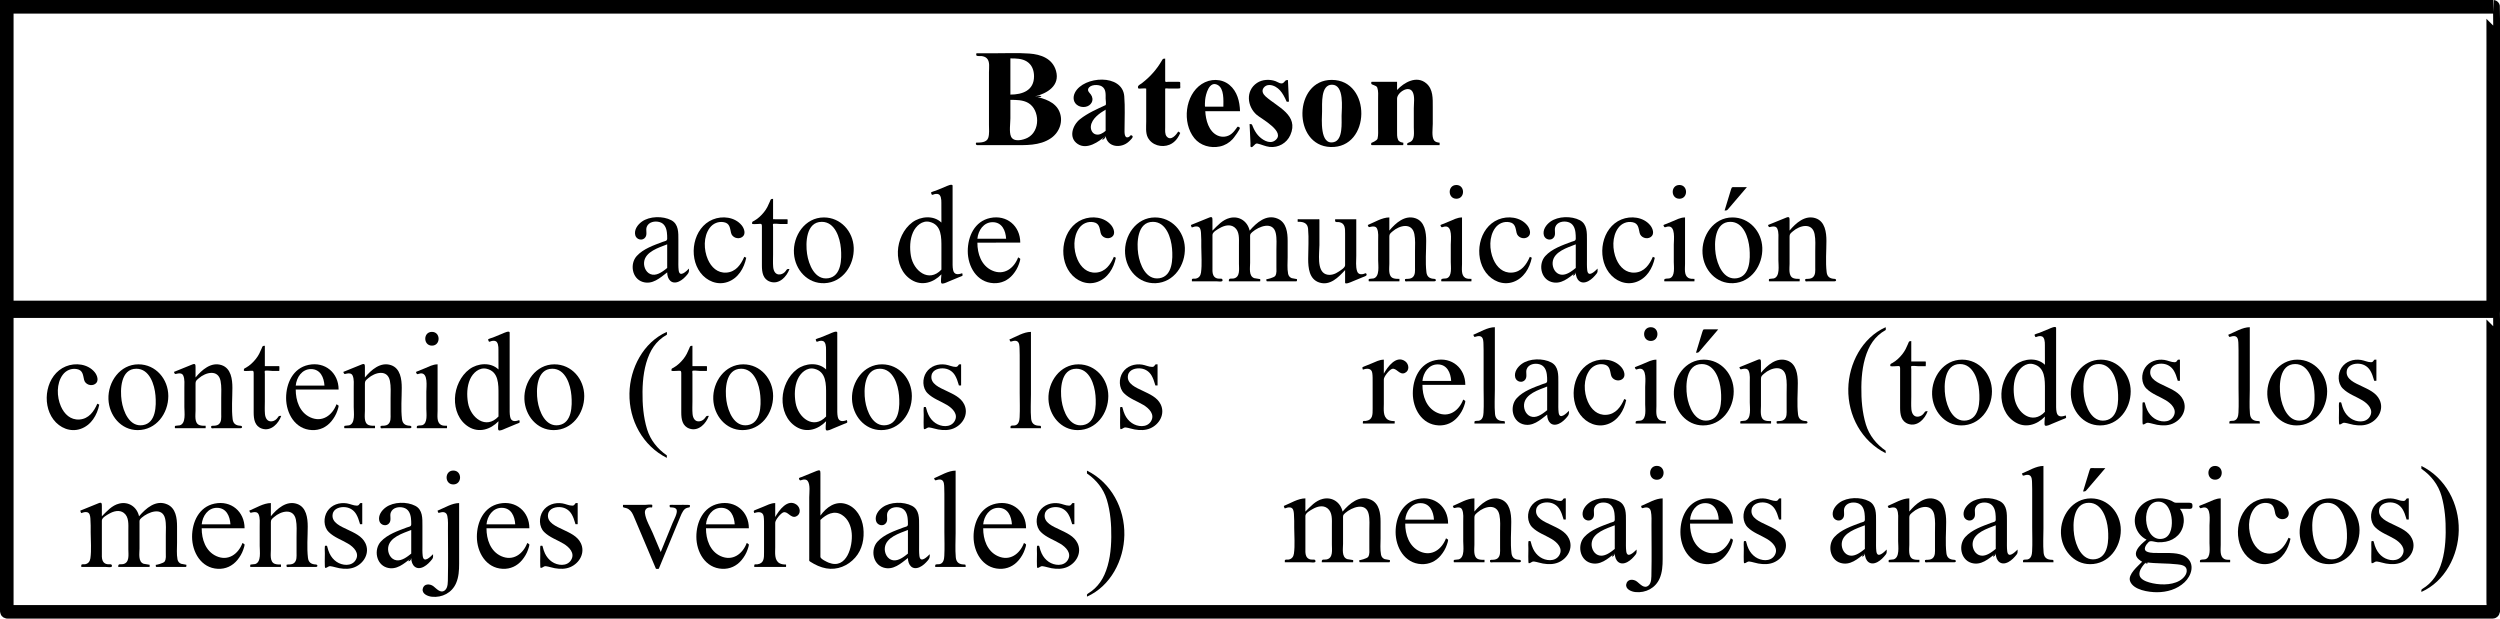 <?xml version="1.0" encoding="utf-8"?>

<!DOCTYPE svg PUBLIC "-//W3C//DTD SVG 1.1//EN" "http://www.w3.org/Graphics/SVG/1.1/DTD/svg11.dtd">
<svg version="1.1"
	 id="Capa_1" xmlns:rdf="http://www.w3.org/1999/02/22-rdf-syntax-ns#" 
	 xmlns="http://www.w3.org/2000/svg" xmlns:xlink="http://www.w3.org/1999/xlink" x="0px" y="0px" width="828.899px"
	 height="205.107px" viewBox="0 0 828.899 205.107" enable-background="new 0 0 828.899 205.107" xml:space="preserve">
<g transform="translate(886.853,-142.982)">
</g>
<g>
	<path d="M458.821,119.245c0,1.542,0,3.085,0,4.627c1.213-2.172,4.093-6.222,7.063-4.104c1.33,0.948,1.558,3.171-0.134,3.908
		c-1.765,0.769-2.779-1.861-4.241-1.348c-0.882,0.31-2.688,2.526-2.688,3.442c0,0.563,0,1.127,0,1.69c0,2.153,0,4.306,0,6.459
		c0,1.785-0.363,4.3,1.46,5.294c0.639,0.349,1.421,0.404,2.134,0.404c0.052,0.061-0.027,0.809-0.01,0.809c-0.528,0-1.056,0-1.585,0
		c-2.151,0-4.301,0-6.452,0c-0.721,0-1.442,0-2.162,0c-0.043,0-0.291,0.033-0.326,0c-0.044-0.043,0-0.474,0-0.524
		c0-0.529,0.519-0.284,0.958-0.34c2.352-0.297,2.276-2.152,2.276-4.062c0-1.551,0-3.102,0-4.653c0-1.353,0.006-2.706-0.003-4.059
		c-0.007-1.029,0.031-2.097-0.121-3.119c-0.248-1.674-1.86-1.58-3.11-1.1c-0.187-0.672-0.383-0.744,0.236-0.995
		c0.883-0.357,1.767-0.714,2.65-1.071C456.12,119.956,457.357,119.245,458.821,119.245z"/>
	<path d="M471.623,127.601c-0.018,3.645,1.282,7.601,4.843,9.226c3.949,1.802,7.307-0.696,8.678-4.352
		c0.208,0.134,0.416,0.268,0.624,0.402c0.242,0.156-0.255,1.495-0.344,1.76c-0.436,1.292-1.137,2.481-2.009,3.527
		c-1.632,1.957-3.871,3-6.43,2.881c-5.582-0.26-8.552-5.561-8.552-10.637c0-4.856,2.264-9.9,7.445-10.981
		c5.485-1.145,9.962,2.64,9.962,8.173C481.102,127.601,476.363,127.601,471.623,127.601z M471.623,126.298c3.174,0,6.349,0,9.523,0
		c-0.151-2.657-1.326-5.48-4.47-5.48C473.672,120.818,471.883,123.583,471.623,126.298z"/>
	<path d="M495.634,108.487c0,6.902,0,13.803,0,20.705c0,2.642-0.18,5.364,0.052,8.002c0.127,1.449,0.847,2.261,2.322,2.388
		c0.909,0.078,0.951-0.123,0.951,0.761c0,0.152-0.202,0.084-0.334,0.084c-1.889,0-3.777,0-5.666,0c-1.349,0-2.697,0-4.046,0
		c-0.095,0-0.039-0.456-0.039-0.524c0-0.537,1.008-0.3,1.487-0.414c1.247-0.297,1.463-1.633,1.521-2.721
		c0.142-2.654,0.024-5.341,0.024-7.997c0-3.522,0-7.044,0-10.566c0-1.362,0.011-2.724-0.046-4.085
		c-0.034-0.82,0.004-2.146-0.87-2.559c-0.528-0.25-1.161-0.1-1.687,0.072c-0.633,0.208-0.541-0.072-0.811-0.629
		C490.706,110.094,493.219,108.487,495.634,108.487z"/>
	<path d="M512.974,137.461c-2.353,1.819-4.907,4.19-8.145,3.158c-3.535-1.126-4.299-5.98-1.961-8.573
		c2.173-2.41,5.705-3.595,8.654-4.714c0.737-0.28,1.453-0.224,1.453-1.064c0-0.709-0.014-1.418-0.109-2.121
		c-0.205-1.531-0.831-2.92-2.436-3.37c-1.534-0.43-3.604-0.064-4.236,1.6c-0.42,1.105,0.251,2.351-0.43,3.409
		c-0.887,1.378-2.995,0.873-3.374-0.633c-0.452-1.799,0.779-3.495,2.163-4.498c2.573-1.864,7.001-1.943,9.769-0.488
		c2.493,1.31,2.358,4.169,2.358,6.599c0,2.101,0,4.201,0,6.302c0,1.219-0.05,2.468,0.093,3.682c0.306,2.607,2.584,0.304,3.434-0.546
		c0,0.973,0.035,1.265-0.625,2.047c-0.756,0.896-1.642,1.767-2.727,2.25C514.415,141.589,512.991,139.784,512.974,137.461z
		 M512.974,136.001c0-2.613,0-5.226,0-7.839c-2.736,1.087-7.303,2.41-7.66,5.913c-0.181,1.775,0.836,3.86,2.757,4.142
		C509.864,138.481,511.681,137.044,512.974,136.001z"/>
	<path d="M539.186,132.61c-0.71,3.472-2.686,6.832-6.198,8.043c-3.4,1.173-6.918-0.334-9.009-3.119
		c-4.079-5.432-2.44-14.915,4.112-17.608c3.177-1.306,7.275-0.837,9.554,1.9c0.857,1.03,1.576,3.001,0.17,3.932
		c-1.335,0.884-3.31,0.151-3.665-1.389c-0.37-1.606-0.405-3.174-2.368-3.544c-1.84-0.347-3.612,0.401-4.712,1.887
		c-2.135,2.887-1.992,7.283-0.612,10.455c1.121,2.578,3.186,4.576,6.157,4.369c3.081-0.215,4.801-2.636,5.921-5.241
		C538.752,132.4,538.969,132.505,539.186,132.61z"/>
	<path d="M547.339,108.487c2.939,0,2.928,4.56,0,4.56C544.389,113.046,544.37,108.487,547.339,108.487
		C547.968,108.487,546.695,108.487,547.339,108.487z M549.203,119.245c0,3.263,0,6.527,0,9.79c0,1.881,0,3.762,0,5.643
		c0,1.495-0.378,3.774,1.112,4.625c0.576,0.329,1.371,0.314,2.01,0.314c0.052,0.062-0.026,0.809-0.01,0.809
		c-0.552,0-1.105,0-1.657,0c-2.148,0-4.295,0-6.443,0c-0.599,0-1.197,0-1.796,0c-0.197,0-0.089-0.377-0.089-0.524
		c0-0.534,1.305-0.303,1.822-0.487c1.833-0.655,1.323-3.793,1.323-5.374c0-1.924,0-3.849,0-5.773c0-1.568,0.676-6.332-1.948-6.014
		c-0.784,0.095-1.083,0.606-1.4-0.208c-0.115-0.295-0.159-0.265,0.102-0.371c0.876-0.356,1.753-0.711,2.629-1.067
		C546.301,120.022,547.64,119.245,549.203,119.245z"/>
	<path d="M564.926,119.245c5.75,0,9.905,4.91,9.905,10.512c0,5.81-4.048,11.298-10.152,11.298c-5.587,0-9.505-4.895-9.695-10.259
		C554.78,125.047,558.827,119.243,564.926,119.245z M564.23,120.705c-5.208,0-5.41,6.955-4.878,10.607
		c0.518,3.548,2.587,8.805,7.06,8.089c4.382-0.702,4.449-6.467,4.164-9.83C570.273,126.002,568.63,120.706,564.23,120.705
		C563.436,120.705,565.877,120.705,564.23,120.705z M569.71,109.205c-1.255,1.467-2.509,2.934-3.763,4.401
		c-0.762,0.891-1.523,1.782-2.285,2.672c-0.524,0.613-0.509,0.675-1.341,0.675c0.701-2.303,1.402-4.606,2.103-6.909
		c0.323-1.06,0.406-0.84,1.56-0.84C567.226,109.205,568.468,109.205,569.71,109.205z"/>
	<path d="M583.861,123.603c2.061-2.484,5.17-5.272,8.667-4.082c3.118,1.061,3.552,4.7,3.552,7.518c0,3.41-0.324,6.985,0.079,10.377
		c0.182,1.537,1.114,2.134,2.598,2.192c0.675,0.027,0.747,0.817,0.016,0.817c-1.957,0-3.915,0-5.872,0c-0.931,0-1.861,0-2.792,0
		c-0.44,0-1.058,0.219-1.058-0.285c0-0.648-0.048-0.364,0.427-0.524c0.651,0,1.466-0.022,2.01-0.438
		c1.055-0.807,0.887-2.282,0.887-3.449c0-1.751,0-3.502,0-5.253c0-1.874,0.156-3.885-0.217-5.729
		c-0.795-3.928-4.937-2.894-7.234-0.872c-0.744,0.654-1.061,0.844-1.061,1.731c0,0.907,0,1.813,0,2.72c0,2.095,0,4.19,0,6.285
		c0,1.503-0.462,4.142,1.292,4.782c0.639,0.233,1.385,0.223,2.055,0.223c0.053,0.061-0.027,0.809-0.01,0.809
		c-0.544,0-1.088,0-1.632,0c-2.15,0-4.3,0-6.45,0c-0.665,0-1.33,0-1.995,0c-0.205,0-0.088-0.561-0.088-0.725
		c0-0.119,1.403-0.169,1.609-0.231c2.11-0.636,1.513-4.253,1.513-6.013c0-2.106,0.012-4.212-0.003-6.318
		c-0.009-1.286,0.19-2.984-0.378-4.194c-0.355-0.757-1.202-0.791-1.926-0.629c-0.922,0.206-0.793,0.302-1.151-0.556
		c2.026-0.822,4.052-1.644,6.077-2.466c1.013-0.411,1.088,0.035,1.088,0.846C583.861,121.295,583.861,122.449,583.861,123.603z"/>
	<path d="M625.211,149.433c0,0.277,0,0.554,0,0.831c-8.008-4.031-12.551-12.487-12.394-21.362
		c0.148-8.325,4.567-16.916,12.394-20.415c0,0.236,0.104,0.738,0,0.943c-0.906,0.501-1.754,1.107-2.516,1.808
		c-1.384,1.275-2.453,2.846-3.226,4.556c-1.742,3.854-2.27,8.308-2.319,12.5c-0.049,4.161,0.283,8.458,1.504,12.456
		C619.758,144.365,622.127,147.297,625.211,149.433z"/>
	<path d="M633.701,113.091c0,1.614,0,3.229,0,4.843c0,0.634,0,1.269,0,1.903c0,0.03,1.98,0.015,2.127,0.015c0.866,0,1.733,0,2.599,0
		c0.215,0,0.034,1.572,0.06,1.572c-0.794,0-1.588,0-2.383,0c-0.319,0-2.196-0.239-2.403,0c-0.109,0.125,0,0.832,0,0.988
		c0,0.824,0,1.647,0,2.471c0,2.223,0,4.446,0,6.668c0,1.367-0.081,2.768,0.036,4.133c0.116,1.354,0.777,2.697,2.376,2.445
		c0.72-0.114,1.376-0.549,1.792-1.142c0.479-0.683,0.389-0.649,1.232-0.649c-0.912,2.554-3.426,5.239-6.412,4.219
		c-2.393-0.817-2.729-3.142-2.729-5.361c0-2.878,0-5.756,0-8.634c0-1.444,0-2.888,0-4.332c0-1.19-0.415-0.806-1.628-0.806
		c-0.244,0-1.628,0.133-1.628-0.116c0-0.719,0.068-0.61,0.711-0.964c0.66-0.364,1.261-0.828,1.816-1.335
		c1.008-0.921,1.921-2.031,2.552-3.246c0.293-0.565,0.55-1.149,0.799-1.734C632.959,113.223,632.873,113.091,633.701,113.091z"/>
	<path d="M650.547,119.245c5.75,0,9.905,4.91,9.905,10.512c0,5.81-4.048,11.298-10.152,11.298c-5.587,0-9.505-4.895-9.695-10.259
		C640.401,125.047,644.448,119.243,650.547,119.245z M649.851,120.705c-5.208,0-5.41,6.955-4.878,10.607
		c0.518,3.548,2.587,8.805,7.06,8.089c4.382-0.702,4.449-6.467,4.164-9.83C655.894,126.002,654.251,120.706,649.851,120.705
		C649.057,120.705,651.498,120.705,649.851,120.705z"/>
	<path d="M678.017,138.113c-2.629,2.746-6.49,3.972-9.92,1.841c-3.239-2.012-4.638-5.74-4.515-9.425
		c0.121-3.626,1.847-7.485,4.811-9.674c2.732-2.017,7.059-2.402,9.623,0.097c0-1.902,0.021-3.807-0.016-5.709
		c-0.019-0.995,0.122-2.487-0.513-3.344c-0.405-0.548-1.153-0.518-1.746-0.38c-0.171,0.04-0.838,0.358-0.901,0.188
		c-0.045-0.122-0.307-0.59-0.262-0.704c0.091-0.23,1.369-0.562,1.59-0.652c1.058-0.434,2.116-0.868,3.174-1.302
		c0.37-0.152,2.378-1.156,2.378-0.294c0,7.319,0,14.639,0,21.958c0,0.869-0.003,1.738,0.004,2.607
		c0.009,1.096-0.064,2.287,0.164,3.368c0.351,1.66,1.688,1.548,3.021,1.044c0.325,1.034,0.06,0.864-0.905,1.265
		c-1.268,0.527-2.536,1.054-3.805,1.581c-0.35,0.146-1.801,0.896-2.186,0.479C677.689,140.7,678.017,138.644,678.017,138.113z
		 M678.017,136.54c0-2.448,0-4.897,0-7.345c0-3.246,0.123-7.52-3.908-8.477c-2.469-0.586-4.577,1.365-5.515,3.469
		c-1.06,2.377-1.124,5.29-0.689,7.82C668.756,136.956,673.85,141.002,678.017,136.54z"/>
	<path d="M696.547,119.245c5.75,0,9.905,4.91,9.905,10.512c0,5.81-4.048,11.298-10.152,11.298c-5.587,0-9.505-4.895-9.695-10.259
		C686.401,125.047,690.448,119.243,696.547,119.245z M695.851,120.705c-5.208,0-5.41,6.955-4.878,10.607
		c0.518,3.548,2.587,8.805,7.06,8.089c4.382-0.702,4.449-6.467,4.164-9.83C701.894,126.002,700.251,120.706,695.851,120.705
		C695.057,120.705,697.498,120.705,695.851,120.705z"/>
	<path d="M722.782,119.245c0,1.703,0,3.406,0,5.108c0,0.628,0,1.257,0,1.885c0,0.03-0.447,0.014-0.371,0.014
		c-0.478,0-0.336,0.098-0.505-0.495c-0.271-0.954-0.604-1.906-1.099-2.769c-0.752-1.309-1.971-2.151-3.477-2.36
		c-1.649-0.229-3.964,0.281-4.348,2.217c-0.576,2.905,2.846,4.185,4.905,5.186c2.235,1.087,4.797,2.133,5.938,4.51
		c1.531,3.19-0.43,6.621-3.472,7.928c-1.643,0.706-3.424,0.673-5.157,0.377c-0.982-0.168-1.935-0.534-2.918-0.665
		c-0.83-0.111-0.985,0.559-1.778,0.559c-0.243,0-0.116-4.296-0.116-4.759c0-0.294-0.134-2.585,0.116-2.585
		c0.578,0,0.581-0.151,0.729,0.475c0.171,0.72,0.402,1.429,0.721,2.098c0.525,1.102,1.296,2.048,2.306,2.741
		c1.85,1.269,4.953,1.629,6.318-0.537c1.454-2.306-0.619-4.342-2.457-5.447c-2.122-1.277-4.664-2.108-6.448-3.885
		c-1.769-1.762-1.778-4.873-0.454-6.895c1.41-2.153,3.983-2.987,6.458-2.605c1.098,0.169,2.223,0.759,3.335,0.759
		c0.421,0,0.655-0.193,0.861-0.537C722.13,119.126,722.281,119.245,722.782,119.245z"/>
	<path d="M745.939,108.487c0,6.902,0,13.803,0,20.705c0,2.642-0.18,5.364,0.052,8.002c0.127,1.449,0.847,2.261,2.322,2.388
		c0.909,0.078,0.951-0.123,0.951,0.761c0,0.152-0.202,0.084-0.334,0.084c-1.889,0-3.777,0-5.666,0c-1.349,0-2.697,0-4.046,0
		c-0.095,0-0.039-0.456-0.039-0.524c0-0.537,1.008-0.3,1.487-0.414c1.247-0.297,1.463-1.633,1.521-2.721
		c0.142-2.654,0.024-5.341,0.024-7.997c0-3.522,0-7.044,0-10.566c0-1.362,0.011-2.724-0.046-4.085
		c-0.034-0.82,0.004-2.146-0.87-2.559c-0.528-0.25-1.161-0.1-1.687,0.072c-0.633,0.208-0.541-0.072-0.811-0.629
		C741.011,110.094,743.524,108.487,745.939,108.487z"/>
	<path d="M761.684,119.245c5.75,0,9.905,4.91,9.905,10.512c0,5.81-4.048,11.298-10.152,11.298c-5.587,0-9.505-4.895-9.695-10.259
		C751.538,125.047,755.584,119.243,761.684,119.245z M760.988,120.705c-5.208,0-5.41,6.955-4.878,10.607
		c0.518,3.548,2.587,8.805,7.06,8.089c4.382-0.702,4.449-6.467,4.164-9.83C767.031,126.002,765.388,120.706,760.988,120.705
		C760.194,120.705,762.635,120.705,760.988,120.705z"/>
	<path d="M787.918,119.245c0,1.703,0,3.406,0,5.108c0,0.628,0,1.257,0,1.885c0,0.03-0.447,0.014-0.371,0.014
		c-0.478,0-0.336,0.098-0.505-0.495c-0.271-0.954-0.604-1.906-1.099-2.769c-0.752-1.309-1.971-2.151-3.477-2.36
		c-1.649-0.229-3.964,0.281-4.348,2.217c-0.576,2.905,2.846,4.185,4.905,5.186c2.235,1.087,4.797,2.133,5.938,4.51
		c1.531,3.19-0.43,6.621-3.472,7.928c-1.643,0.706-3.424,0.673-5.157,0.377c-0.982-0.168-1.935-0.534-2.918-0.665
		c-0.83-0.111-0.985,0.559-1.778,0.559c-0.243,0-0.116-4.296-0.116-4.759c0-0.294-0.134-2.585,0.116-2.585
		c0.578,0,0.581-0.151,0.729,0.475c0.171,0.72,0.402,1.429,0.721,2.098c0.525,1.102,1.296,2.048,2.306,2.741
		c1.85,1.269,4.953,1.629,6.318-0.537c1.454-2.306-0.619-4.342-2.457-5.447c-2.122-1.277-4.664-2.108-6.448-3.885
		c-1.769-1.762-1.778-4.873-0.454-6.895c1.41-2.153,3.983-2.987,6.458-2.605c1.098,0.169,2.223,0.759,3.335,0.759
		c0.421,0,0.655-0.193,0.861-0.537C787.267,119.126,787.418,119.245,787.918,119.245z"/>
	<path d="M432.811,169.625c1.695-1.695,3.328-3.616,5.76-4.21c3.144-0.768,5.891,1.135,6.571,4.21
		c2.269-2.643,5.576-5.598,9.341-3.95c2.885,1.262,3.26,4.592,3.26,7.351c0,1.807,0,3.614,0,5.421c0,1.761-0.191,3.735,0.149,5.47
		c0.133,0.677,0.542,1.199,1.197,1.458c0.266,0.105,1.753,0.263,1.753,0.326c0,0.828,0.043,0.725-0.727,0.725
		c-2.039,0-4.077,0-6.116,0c-0.861,0-1.722,0-2.583,0c-0.77,0-0.727,0.103-0.727-0.725c0,0.147,2.58-0.515,2.937-1.067
		c0.555-0.857,0.388-2.065,0.388-3.032c0-1.871,0-3.742,0-5.613c0-1.8,0.176-3.784-0.218-5.547
		c-0.915-4.088-5.623-2.227-7.763-0.362c-0.866,0.755-0.734,0.886-0.734,1.922c0,0.624,0,1.248,0,1.873c0,2.14,0,4.28,0,6.42
		c0,1.647-0.539,4.394,1.366,5.081c0.291,0.105,1.981,0.267,1.981,0.326c0,0.103,0.052,0.725-0.039,0.725c-0.6,0-1.2,0-1.8,0
		c-2.166,0-4.333,0-6.499,0c-0.637,0-1.273,0-1.91,0c-0.217,0-0.152-0.035-0.152-0.285c0-0.896,0.84-0.495,1.603-0.656
		c2.221-0.468,1.744-3.16,1.744-4.89c0-2.095,0-4.19,0-6.286c0-1.966,0.25-4.466-1.487-5.798c-1.472-1.128-3.416-0.581-4.873,0.263
		c-0.74,0.429-2.422,1.297-2.422,2.281c0,1.827,0,3.654,0,5.481c0,1.699,0,3.399,0,5.098c0,0.865-0.094,1.958,0.281,2.768
		c0.297,0.642,0.833,1.001,1.511,1.114c0.757,0.127,1.555-0.264,1.555,0.623c0,0.58-1.598,0.285-2.082,0.285
		c-1.678,0-3.357,0-5.035,0c-1.016,0-2.032,0-3.048,0c-0.022,0-0.01-0.5-0.01-0.524c0-0.537,0.751-0.291,1.202-0.36
		c1.089-0.167,1.677-0.929,1.825-1.99c0.387-2.778,0.095-5.763,0.095-8.558c0-1.54,0.027-3.086-0.097-4.622
		c-0.066-0.82-0.18-1.925-1.158-2.107c-0.625-0.117-1.29,0.084-1.867,0.306c-0.136-0.068-0.273-0.656-0.337-0.809
		c2.214-0.898,4.755-2.516,7.165-2.516C432.811,166.705,432.811,168.165,432.811,169.625z"/>
	<path d="M465.918,173.601c-0.018,3.645,1.282,7.601,4.843,9.226c3.949,1.802,7.307-0.696,8.678-4.352
		c0.208,0.134,0.416,0.268,0.624,0.402c0.242,0.156-0.255,1.495-0.344,1.76c-0.436,1.292-1.137,2.481-2.009,3.527
		c-1.632,1.957-3.871,3-6.43,2.881c-5.582-0.26-8.552-5.561-8.552-10.637c0-4.856,2.264-9.9,7.445-10.981
		c5.485-1.145,9.962,2.64,9.962,8.173C475.397,173.601,470.658,173.601,465.918,173.601z M465.918,172.298c3.174,0,6.349,0,9.523,0
		c-0.151-2.657-1.326-5.48-4.47-5.48C467.967,166.818,466.178,169.583,465.918,172.298z"/>
	<path d="M488.851,169.603c2.061-2.484,5.17-5.272,8.667-4.082c3.118,1.061,3.552,4.7,3.552,7.518c0,3.41-0.324,6.985,0.079,10.377
		c0.182,1.536,1.114,2.134,2.598,2.192c0.675,0.027,0.747,0.817,0.016,0.817c-1.957,0-3.915,0-5.872,0c-0.931,0-1.861,0-2.792,0
		c-0.44,0-1.058,0.219-1.058-0.285c0-0.648-0.048-0.364,0.427-0.524c0.651,0,1.466-0.022,2.01-0.438
		c1.055-0.807,0.887-2.282,0.887-3.449c0-1.751,0-3.502,0-5.253c0-1.875,0.156-3.885-0.217-5.729
		c-0.795-3.928-4.937-2.894-7.234-0.872c-0.744,0.654-1.061,0.844-1.061,1.731c0,0.907,0,1.813,0,2.72c0,2.095,0,4.19,0,6.285
		c0,1.503-0.462,4.142,1.292,4.782c0.639,0.233,1.385,0.223,2.055,0.223c0.053,0.061-0.027,0.809-0.01,0.809
		c-0.544,0-1.088,0-1.632,0c-2.15,0-4.3,0-6.45,0c-0.665,0-1.33,0-1.995,0c-0.205,0-0.088-0.561-0.088-0.725
		c0-0.119,1.403-0.169,1.609-0.231c2.11-0.636,1.513-4.253,1.513-6.013c0-2.106,0.012-4.212-0.003-6.318
		c-0.009-1.286,0.19-2.984-0.378-4.194c-0.355-0.757-1.202-0.791-1.926-0.629c-0.922,0.206-0.793,0.302-1.151-0.556
		c2.214-0.898,4.755-2.516,7.165-2.516C488.851,166.698,488.851,168.15,488.851,169.603z"/>
	<path d="M519.151,165.245c0,1.703,0,3.406,0,5.108c0,0.628,0,1.257,0,1.885c0,0.029-0.447,0.014-0.371,0.014
		c-0.478,0-0.336,0.098-0.505-0.495c-0.271-0.954-0.604-1.906-1.099-2.769c-0.752-1.309-1.971-2.151-3.477-2.36
		c-1.649-0.229-3.964,0.281-4.348,2.217c-0.576,2.905,2.846,4.185,4.905,5.186c2.235,1.087,4.797,2.133,5.938,4.51
		c1.531,3.19-0.43,6.621-3.472,7.928c-1.643,0.706-3.424,0.673-5.157,0.377c-0.982-0.168-1.935-0.534-2.918-0.665
		c-0.83-0.111-0.985,0.559-1.778,0.559c-0.243,0-0.116-4.296-0.116-4.759c0-0.294-0.134-2.585,0.116-2.585
		c0.578,0,0.581-0.151,0.729,0.475c0.171,0.72,0.402,1.429,0.721,2.098c0.525,1.102,1.296,2.048,2.306,2.741
		c1.85,1.269,4.953,1.629,6.318-0.537c1.454-2.306-0.619-4.342-2.457-5.447c-2.122-1.277-4.664-2.108-6.448-3.885
		c-1.769-1.762-1.778-4.873-0.454-6.895c1.41-2.153,3.983-2.987,6.458-2.605c1.098,0.169,2.223,0.759,3.335,0.759
		c0.421,0,0.655-0.193,0.861-0.537C518.499,165.126,518.65,165.245,519.151,165.245z"/>
	<path d="M535.39,183.461c-2.353,1.819-4.907,4.19-8.145,3.158c-3.535-1.126-4.299-5.98-1.961-8.573
		c2.173-2.41,5.705-3.595,8.654-4.714c0.737-0.28,1.453-0.224,1.453-1.064c0-0.709-0.014-1.418-0.109-2.121
		c-0.205-1.531-0.831-2.92-2.436-3.37c-1.534-0.43-3.604-0.064-4.237,1.6c-0.42,1.105,0.252,2.351-0.429,3.409
		c-0.887,1.378-2.995,0.873-3.374-0.633c-0.452-1.799,0.779-3.495,2.163-4.498c2.573-1.864,7.001-1.943,9.769-0.488
		c2.493,1.31,2.358,4.169,2.358,6.599c0,2.101,0,4.201,0,6.302c0,1.219-0.05,2.468,0.093,3.682c0.306,2.607,2.584,0.304,3.434-0.546
		c0,0.672,0.112,1.128-0.314,1.666c-0.762,0.962-1.647,1.904-2.743,2.487C537.085,187.676,535.421,185.971,535.39,183.461
		C533.279,185.093,535.405,184.689,535.39,183.461z M535.39,182.001c0-2.613,0-5.226,0-7.839c-2.736,1.087-7.303,2.41-7.66,5.913
		c-0.181,1.775,0.836,3.86,2.757,4.142C532.28,184.481,534.097,183.044,535.39,182.001z"/>
	<path d="M549.338,154.464c2.988,0,2.991,4.605,0,4.604C546.376,159.069,546.378,154.464,549.338,154.464
		C549.982,154.464,548.709,154.464,549.338,154.464z M551.27,165.245c0,6.713,0,13.426,0,20.139c0,2.169-0.127,4.382-0.998,6.4
		c-1.383,3.201-4.621,4.88-8.044,4.523c-1.309-0.136-3.345-0.933-3.03-2.601c0.338-1.794,2.375-1.787,3.557-0.876
		c1.07,0.825,2.367,2.485,3.799,1.334c1.094-0.88,0.967-2.895,0.995-4.141c0.122-5.292,0.015-10.596,0.015-15.89
		c0-1.502,0.108-3.117-0.202-4.598c-0.285-1.345-1.341-1.469-2.51-1.113c-0.625,0.19-0.496-0.015-0.714-0.577
		c-0.053-0.136,0.055-0.12,0.18-0.17C546.47,166.801,548.925,165.245,551.27,165.245z"/>
	<path d="M560.344,173.601c-0.018,3.645,1.282,7.601,4.843,9.226c3.949,1.802,7.307-0.696,8.678-4.352
		c0.208,0.134,0.416,0.268,0.624,0.402c0.242,0.156-0.255,1.495-0.344,1.76c-0.436,1.292-1.137,2.481-2.009,3.527
		c-1.632,1.957-3.871,3-6.43,2.881c-5.582-0.26-8.552-5.561-8.552-10.637c0-4.856,2.264-9.9,7.445-10.981
		c5.485-1.145,9.962,2.64,9.962,8.173C569.823,173.601,565.083,173.601,560.344,173.601z M560.344,172.298c3.174,0,6.349,0,9.523,0
		c-0.151-2.657-1.326-5.48-4.47-5.48C562.393,166.818,560.604,169.583,560.344,172.298z"/>
	<path d="M590.576,165.245c0,1.703,0,3.406,0,5.108c0,0.628,0,1.257,0,1.885c0,0.029-0.447,0.014-0.371,0.014
		c-0.478,0-0.336,0.098-0.505-0.495c-0.271-0.954-0.604-1.906-1.099-2.769c-0.752-1.309-1.971-2.151-3.477-2.36
		c-1.649-0.229-3.964,0.281-4.348,2.217c-0.576,2.905,2.846,4.185,4.905,5.186c2.235,1.087,4.797,2.133,5.938,4.51
		c1.531,3.19-0.43,6.621-3.472,7.928c-1.643,0.706-3.424,0.673-5.157,0.377c-0.982-0.168-1.935-0.534-2.918-0.665
		c-0.83-0.111-0.985,0.559-1.778,0.559c-0.243,0-0.116-4.296-0.116-4.759c0-0.294-0.134-2.585,0.116-2.585
		c0.578,0,0.581-0.151,0.729,0.475c0.171,0.72,0.402,1.429,0.721,2.098c0.525,1.102,1.296,2.048,2.306,2.741
		c1.85,1.269,4.953,1.629,6.318-0.537c1.454-2.306-0.619-4.342-2.457-5.447c-2.122-1.277-4.664-2.108-6.448-3.885
		c-1.769-1.762-1.778-4.873-0.454-6.895c1.41-2.153,3.983-2.987,6.458-2.605c1.098,0.169,2.223,0.759,3.335,0.759
		c0.421,0,0.655-0.193,0.861-0.537C589.925,165.126,590.076,165.245,590.576,165.245z"/>
	<path d="M618.316,183.461c-2.353,1.819-4.907,4.19-8.145,3.158c-3.535-1.126-4.299-5.98-1.961-8.573
		c2.173-2.41,5.705-3.595,8.654-4.714c0.737-0.28,1.453-0.224,1.453-1.064c0-0.709-0.014-1.418-0.109-2.121
		c-0.205-1.531-0.831-2.92-2.436-3.37c-1.534-0.43-3.604-0.064-4.237,1.6c-0.42,1.105,0.252,2.351-0.429,3.409
		c-0.887,1.378-2.995,0.873-3.374-0.633c-0.452-1.799,0.779-3.495,2.163-4.498c2.573-1.864,7.001-1.943,9.769-0.488
		c2.493,1.31,2.358,4.169,2.358,6.599c0,2.101,0,4.201,0,6.302c0,1.219-0.05,2.468,0.093,3.682c0.306,2.607,2.584,0.304,3.434-0.546
		c0,0.672,0.112,1.128-0.314,1.666c-0.762,0.962-1.647,1.904-2.743,2.487C620.01,187.676,618.346,185.971,618.316,183.461
		C616.204,185.093,618.331,184.689,618.316,183.461z M618.316,182.001c0-2.613,0-5.226,0-7.839c-2.736,1.087-7.303,2.41-7.66,5.913
		c-0.181,1.775,0.836,3.86,2.757,4.142C615.205,184.481,617.022,183.044,618.316,182.001z"/>
	<path d="M633.05,169.603c2.061-2.484,5.17-5.272,8.667-4.082c3.118,1.061,3.552,4.7,3.552,7.518c0,3.41-0.324,6.985,0.079,10.377
		c0.182,1.537,1.114,2.134,2.598,2.192c0.675,0.027,0.747,0.817,0.016,0.817c-1.957,0-3.915,0-5.872,0c-0.931,0-1.861,0-2.792,0
		c-0.44,0-1.058,0.219-1.058-0.285c0-0.648-0.048-0.364,0.427-0.524c0.651,0,1.466-0.022,2.01-0.438
		c1.055-0.807,0.887-2.282,0.887-3.449c0-1.751,0-3.502,0-5.253c0-1.874,0.156-3.885-0.217-5.729
		c-0.795-3.928-4.937-2.894-7.234-0.872c-0.744,0.654-1.061,0.844-1.061,1.731c0,0.907,0,1.813,0,2.72c0,2.095,0,4.19,0,6.285
		c0,1.503-0.462,4.142,1.292,4.782c0.639,0.233,1.385,0.223,2.055,0.223c0.053,0.061-0.027,0.809-0.01,0.809
		c-0.544,0-1.088,0-1.632,0c-2.15,0-4.3,0-6.45,0c-0.665,0-1.33,0-1.995,0c-0.205,0-0.088-0.561-0.088-0.725
		c0-0.119,1.403-0.169,1.609-0.231c2.11-0.636,1.513-4.253,1.513-6.013c0-2.106,0.012-4.212-0.003-6.318
		c-0.009-1.286,0.19-2.984-0.378-4.194c-0.355-0.757-1.202-0.791-1.926-0.629c-0.922,0.206-0.793,0.302-1.151-0.556
		c2.214-0.898,4.755-2.516,7.165-2.516C633.05,166.698,633.05,168.15,633.05,169.603z"/>
	<path d="M661.71,183.461c-2.353,1.819-4.907,4.19-8.145,3.158c-3.535-1.126-4.299-5.98-1.961-8.573
		c2.173-2.41,5.705-3.595,8.654-4.714c0.737-0.28,1.453-0.224,1.453-1.064c0-0.709-0.014-1.418-0.109-2.121
		c-0.205-1.531-0.831-2.92-2.436-3.37c-1.534-0.43-3.604-0.064-4.237,1.6c-0.42,1.105,0.252,2.351-0.429,3.409
		c-0.887,1.378-2.995,0.873-3.374-0.633c-0.452-1.799,0.779-3.495,2.163-4.498c2.573-1.864,7.001-1.943,9.769-0.488
		c2.493,1.31,2.358,4.169,2.358,6.599c0,2.101,0,4.201,0,6.302c0,1.219-0.05,2.468,0.093,3.682c0.306,2.607,2.584,0.304,3.434-0.546
		c0,0.672,0.112,1.128-0.314,1.666c-0.762,0.962-1.647,1.904-2.743,2.487C663.405,187.676,661.741,185.971,661.71,183.461
		C659.599,185.093,661.725,184.689,661.71,183.461z M661.71,182.001c0-2.613,0-5.226,0-7.839c-2.736,1.087-7.303,2.41-7.66,5.913
		c-0.181,1.775,0.836,3.86,2.757,4.142C658.6,184.481,660.417,183.044,661.71,182.001z"/>
	<path d="M677.523,154.487c0,6.902,0,13.803,0,20.705c0,2.642-0.18,5.364,0.052,8.002c0.127,1.449,0.847,2.261,2.322,2.388
		c0.909,0.078,0.951-0.123,0.951,0.761c0,0.152-0.202,0.084-0.334,0.084c-1.889,0-3.777,0-5.666,0c-1.349,0-2.697,0-4.046,0
		c-0.095,0-0.039-0.456-0.039-0.524c0-0.537,1.008-0.3,1.487-0.414c1.247-0.297,1.463-1.633,1.521-2.721
		c0.142-2.654,0.024-5.341,0.024-7.997c0-3.522,0-7.044,0-10.566c0-1.362,0.011-2.724-0.046-4.085
		c-0.034-0.82,0.004-2.146-0.87-2.559c-0.528-0.25-1.161-0.1-1.687,0.072c-0.633,0.208-0.541-0.072-0.811-0.629
		C672.595,156.094,675.108,154.487,677.523,154.487z"/>
	<path d="M693.268,165.245c5.75,0,9.905,4.91,9.905,10.512c0,5.81-4.048,11.298-10.152,11.298c-5.587,0-9.505-4.895-9.695-10.259
		C683.122,171.047,687.168,165.243,693.268,165.245z M692.572,166.705c-5.208,0-5.41,6.955-4.878,10.607
		c0.518,3.548,2.587,8.805,7.06,8.089c4.382-0.702,4.449-6.467,4.164-9.83C698.615,172.002,696.972,166.705,692.572,166.705
		C691.778,166.705,694.219,166.705,692.572,166.705z M698.052,155.205c-1.255,1.467-2.509,2.934-3.763,4.401
		c-0.762,0.891-1.523,1.782-2.285,2.672c-0.524,0.613-0.509,0.675-1.341,0.675c0.701-2.303,1.402-4.606,2.103-6.909
		c0.323-1.06,0.406-0.84,1.56-0.84C695.568,155.205,696.81,155.205,698.052,155.205z"/>
	<path d="M711.708,178.924c-3.753-1.832-5.079-6.663-2.734-10.15c2.356-3.503,7.252-4.435,10.995-2.72
		c0.503,0.23,0.894,0.629,1.45,0.629c0.528,0,1.056,0,1.584,0c0.961,0,1.922-0.014,2.883,0.004c0.905,0.017,1.113,0.371,1.038,1.312
		c-0.067,0.835-0.808,0.706-1.47,0.706c-0.891,0.009-1.782,0-2.673,0c1.983,2.549,1.569,6.464-0.618,8.732
		c-1.099,1.14-2.516,1.858-4.064,2.164c-0.879,0.173-1.786,0.231-2.68,0.187c-0.876-0.043-2.357-0.692-2.981-0.104
		c-0.802,0.756-2.161,2.553-0.535,3.247c1.241,0.529,2.873,0.384,4.184,0.419c2.68,0.065,6.435-0.322,8.737,1.353
		c3.062,2.228,1.811,6.178-0.539,8.373c-2.482,2.323-5.795,3.279-9.142,3.279c-2.633,0-7.842-0.693-8.902-3.689
		c-0.789-2.231,2.65-5.006,4.005-6.418c-1.58-0.942-2.679-2.055-1.724-3.923C709.229,180.945,710.543,179.896,711.708,178.924z
		 M715.617,166.324c-5.94,0-5.04,12.376,0.584,12.376c3.409,0,4.054-3.601,3.877-6.29
		C719.907,169.831,718.741,166.324,715.617,166.324C714.508,166.324,716.814,166.324,715.617,166.324z M711.484,186.426
		c-0.971,1.054-2.388,2.685-2.107,4.256c0.251,1.401,2.049,2.086,3.242,2.433c2.97,0.863,7.2,1.037,9.976-0.548
		c1.264-0.722,2.691-2.148,2.402-3.748c-0.248-1.374-1.907-1.577-3.036-1.706C718.482,186.711,714.961,186.915,711.484,186.426
		C710.78,187.19,713.296,186.681,711.484,186.426z"/>
	<path d="M734.439,154.487c2.939,0,2.928,4.56,0,4.56C731.489,159.046,731.47,154.487,734.439,154.487
		C735.068,154.487,733.795,154.487,734.439,154.487z M736.303,165.245c0,3.263,0,6.527,0,9.79c0,1.881,0,3.762,0,5.643
		c0,1.495-0.378,3.774,1.112,4.625c0.576,0.329,1.371,0.314,2.01,0.314c0.052,0.062-0.026,0.809-0.01,0.809
		c-0.552,0-1.105,0-1.657,0c-2.148,0-4.295,0-6.443,0c-0.599,0-1.197,0-1.796,0c-0.197,0-0.089-0.377-0.089-0.524
		c0-0.534,1.305-0.303,1.822-0.487c1.833-0.655,1.323-3.793,1.323-5.374c0-1.924,0-3.849,0-5.773c0-1.568,0.676-6.332-1.948-6.014
		c-0.784,0.095-1.083,0.606-1.4-0.208c-0.115-0.295-0.159-0.265,0.102-0.371c0.876-0.356,1.753-0.711,2.629-1.067
		C733.4,166.022,734.74,165.245,736.303,165.245z"/>
	<path d="M759.438,178.61c-0.71,3.472-2.686,6.832-6.198,8.043c-3.4,1.173-6.918-0.334-9.009-3.119
		c-4.079-5.432-2.44-14.915,4.112-17.608c3.177-1.306,7.275-0.837,9.554,1.9c0.857,1.03,1.576,3.001,0.17,3.932
		c-1.335,0.884-3.31,0.151-3.665-1.389c-0.37-1.606-0.405-3.174-2.368-3.544c-1.84-0.347-3.612,0.401-4.712,1.887
		c-2.135,2.887-1.992,7.283-0.612,10.455c1.121,2.578,3.186,4.576,6.157,4.369c3.081-0.215,4.801-2.636,5.921-5.241
		C759.004,178.4,759.221,178.505,759.438,178.61z"/>
	<path d="M772.42,165.245c5.75,0,9.905,4.91,9.905,10.512c0,5.81-4.048,11.298-10.152,11.298c-5.587,0-9.505-4.895-9.695-10.259
		C762.274,171.047,766.321,165.243,772.42,165.245z M771.724,166.705c-5.208,0-5.41,6.955-4.878,10.607
		c0.518,3.548,2.587,8.805,7.06,8.089c4.382-0.702,4.449-6.467,4.164-9.83C777.767,172.002,776.124,166.705,771.724,166.705
		C770.93,166.705,773.371,166.705,771.724,166.705z"/>
	<path d="M798.655,165.245c0,1.703,0,3.406,0,5.108c0,0.628,0,1.257,0,1.885c0,0.029-0.447,0.014-0.371,0.014
		c-0.478,0-0.336,0.098-0.505-0.495c-0.271-0.954-0.604-1.906-1.099-2.769c-0.752-1.309-1.971-2.151-3.477-2.36
		c-1.649-0.229-3.964,0.281-4.348,2.217c-0.576,2.905,2.846,4.185,4.905,5.186c2.235,1.087,4.797,2.133,5.938,4.51
		c1.531,3.19-0.43,6.621-3.472,7.928c-1.643,0.706-3.424,0.673-5.157,0.377c-0.982-0.168-1.935-0.534-2.918-0.665
		c-0.83-0.111-0.985,0.559-1.778,0.559c-0.243,0-0.116-4.296-0.116-4.759c0-0.294-0.134-2.585,0.116-2.585
		c0.578,0,0.581-0.151,0.729,0.475c0.171,0.72,0.402,1.429,0.721,2.098c0.525,1.102,1.296,2.048,2.306,2.741
		c1.85,1.269,4.953,1.629,6.318-0.537c1.454-2.306-0.619-4.342-2.457-5.447c-2.122-1.277-4.664-2.108-6.448-3.885
		c-1.769-1.762-1.778-4.873-0.454-6.895c1.41-2.153,3.983-2.987,6.458-2.605c1.098,0.169,2.223,0.759,3.335,0.759
		c0.421,0,0.655-0.193,0.861-0.537C798.003,165.126,798.154,165.245,798.655,165.245z"/>
	<path d="M802.832,155.43c0-0.314,0-0.629,0-0.943c8.039,3.967,12.551,12.514,12.394,21.362
		c-0.147,8.331-4.552,16.923-12.394,20.415c0-0.585-0.133-0.742,0.39-1.058c0.76-0.459,1.475-0.993,2.129-1.595
		c1.384-1.275,2.465-2.838,3.24-4.548c1.746-3.853,2.254-8.325,2.302-12.516c0.046-4.023-0.271-8.162-1.37-12.047
		C808.456,160.725,806.046,157.635,802.832,155.43z"/>
</g>
<g>
	<path d="M32.916,134.162c-0.71,3.472-2.686,6.832-6.198,8.043c-3.4,1.173-6.918-0.334-9.009-3.119
		c-4.079-5.432-2.44-14.915,4.112-17.608c3.177-1.306,7.275-0.837,9.554,1.9c0.857,1.03,1.576,3.001,0.17,3.932
		c-1.335,0.884-3.31,0.151-3.665-1.389c-0.37-1.606-0.405-3.174-2.368-3.544c-1.84-0.347-3.612,0.401-4.712,1.887
		c-2.136,2.887-1.992,7.283-0.612,10.455c1.121,2.578,3.186,4.576,6.157,4.369c3.081-0.215,4.801-2.636,5.921-5.241
		C32.482,133.953,32.699,134.057,32.916,134.162z"/>
	<path d="M45.898,120.798c5.75,0,9.905,4.91,9.905,10.512c0,5.81-4.047,11.298-10.152,11.298c-5.587,0-9.505-4.895-9.695-10.259
		C35.753,126.6,39.799,120.795,45.898,120.798z M45.202,122.258c-5.208,0-5.41,6.955-4.878,10.607
		c0.518,3.548,2.587,8.805,7.06,8.089c4.382-0.702,4.449-6.467,4.164-9.83C51.245,127.555,49.602,122.258,45.202,122.258
		C44.409,122.258,46.849,122.258,45.202,122.258z"/>
	<path d="M64.833,125.155c2.061-2.484,5.17-5.272,8.667-4.082c3.118,1.061,3.552,4.7,3.552,7.518c0,3.41-0.324,6.985,0.079,10.377
		c0.182,1.537,1.114,2.134,2.598,2.192c0.675,0.027,0.747,0.817,0.016,0.817c-1.957,0-3.915,0-5.872,0c-0.931,0-1.861,0-2.792,0
		c-0.44,0-1.058,0.219-1.058-0.285c0-0.648-0.048-0.364,0.427-0.524c0.651,0,1.466-0.022,2.01-0.438
		c1.055-0.807,0.887-2.282,0.887-3.449c0-1.751,0-3.502,0-5.253c0-1.874,0.156-3.885-0.217-5.729
		c-0.795-3.928-4.937-2.894-7.234-0.872c-0.744,0.654-1.061,0.844-1.061,1.731c0,0.907,0,1.813,0,2.72c0,2.095,0,4.19,0,6.285
		c0,1.503-0.462,4.142,1.292,4.782c0.639,0.233,1.385,0.223,2.054,0.223c0.053,0.061-0.027,0.809-0.01,0.809
		c-0.544,0-1.088,0-1.632,0c-2.15,0-4.3,0-6.45,0c-0.665,0-1.33,0-1.995,0c-0.205,0-0.088-0.561-0.088-0.725
		c0-0.119,1.403-0.169,1.609-0.231c2.11-0.636,1.513-4.253,1.513-6.013c0-2.106,0.012-4.212-0.003-6.318
		c-0.009-1.286,0.19-2.984-0.378-4.194c-0.355-0.757-1.202-0.791-1.926-0.629c-0.922,0.206-0.793,0.302-1.151-0.556
		c2.026-0.822,4.051-1.644,6.077-2.466c1.013-0.411,1.088,0.035,1.088,0.846C64.833,122.848,64.833,124.002,64.833,125.155z"/>
	<path d="M87.811,114.644c0,1.614,0,3.229,0,4.843c0,0.634,0,1.269,0,1.903c0,0.03,1.98,0.015,2.127,0.015c0.866,0,1.733,0,2.599,0
		c0.215,0,0.034,1.572,0.06,1.572c-0.794,0-1.588,0-2.383,0c-0.319,0-2.196-0.239-2.403,0c-0.109,0.125,0,0.832,0,0.988
		c0,0.824,0,1.647,0,2.471c0,2.223,0,4.446,0,6.668c0,1.367-0.081,2.768,0.036,4.133c0.116,1.354,0.777,2.697,2.376,2.445
		c0.72-0.114,1.376-0.549,1.792-1.142c0.48-0.683,0.389-0.649,1.232-0.649c-0.912,2.554-3.426,5.239-6.412,4.219
		c-2.393-0.817-2.729-3.142-2.729-5.361c0-2.878,0-5.756,0-8.634c0-1.444,0-2.888,0-4.332c0-1.19-0.415-0.806-1.628-0.806
		c-0.244,0-1.628,0.133-1.628-0.116c0-0.719,0.068-0.61,0.71-0.964c0.66-0.364,1.261-0.828,1.816-1.335
		c1.008-0.921,1.921-2.031,2.552-3.246c0.293-0.565,0.55-1.149,0.799-1.734C87.068,114.776,86.982,114.644,87.811,114.644z"/>
	<path d="M98.053,129.154c-0.018,3.645,1.282,7.601,4.843,9.226c3.949,1.802,7.307-0.696,8.678-4.352
		c0.208,0.134,0.416,0.268,0.624,0.402c0.242,0.156-0.255,1.495-0.344,1.76c-0.436,1.292-1.137,2.481-2.009,3.527
		c-1.632,1.957-3.871,3-6.43,2.881c-5.582-0.26-8.552-5.561-8.552-10.637c0-4.856,2.264-9.9,7.445-10.981
		c5.485-1.145,9.962,2.64,9.962,8.173C107.531,129.154,102.792,129.154,98.053,129.154z M98.053,127.851c3.174,0,6.349,0,9.523,0
		c-0.151-2.657-1.326-5.48-4.47-5.48C100.102,122.37,98.312,125.136,98.053,127.851z"/>
	<path d="M120.985,125.155c2.061-2.484,5.17-5.272,8.667-4.082c3.118,1.061,3.552,4.7,3.552,7.518c0,3.41-0.324,6.985,0.079,10.377
		c0.182,1.537,1.114,2.134,2.598,2.192c0.675,0.027,0.747,0.817,0.016,0.817c-1.957,0-3.915,0-5.872,0c-0.931,0-1.861,0-2.792,0
		c-0.44,0-1.058,0.219-1.058-0.285c0-0.648-0.048-0.364,0.427-0.524c0.651,0,1.466-0.022,2.01-0.438
		c1.055-0.807,0.887-2.282,0.887-3.449c0-1.751,0-3.502,0-5.253c0-1.874,0.156-3.885-0.217-5.729
		c-0.795-3.928-4.937-2.894-7.234-0.872c-0.744,0.654-1.061,0.844-1.061,1.731c0,0.907,0,1.813,0,2.72c0,2.095,0,4.19,0,6.285
		c0,1.503-0.462,4.142,1.292,4.782c0.639,0.233,1.385,0.223,2.054,0.223c0.053,0.061-0.027,0.809-0.01,0.809
		c-0.544,0-1.088,0-1.632,0c-2.15,0-4.3,0-6.45,0c-0.665,0-1.33,0-1.995,0c-0.205,0-0.088-0.561-0.088-0.725
		c0-0.119,1.403-0.169,1.609-0.231c2.11-0.636,1.513-4.253,1.513-6.013c0-2.106,0.012-4.212-0.003-6.318
		c-0.009-1.286,0.19-2.984-0.378-4.194c-0.355-0.757-1.202-0.791-1.926-0.629c-0.922,0.206-0.793,0.302-1.151-0.556
		c2.026-0.822,4.051-1.644,6.077-2.466c1.013-0.411,1.088,0.035,1.088,0.846C120.985,122.848,120.985,124.002,120.985,125.155z"/>
	<path d="M143.222,110.039c2.939,0,2.928,4.56,0,4.56C140.272,114.599,140.252,110.02,143.222,110.039z M145.086,120.798
		c0,3.263,0,6.527,0,9.79c0,1.881,0,3.762,0,5.643c0,1.495-0.378,3.774,1.112,4.625c0.576,0.329,1.371,0.314,2.01,0.314
		c0.052,0.062-0.026,0.809-0.01,0.809c-0.552,0-1.105,0-1.657,0c-2.148,0-4.295,0-6.443,0c-0.599,0-1.197,0-1.796,0
		c-0.197,0-0.089-0.377-0.089-0.524c0-0.534,1.305-0.303,1.822-0.487c1.833-0.655,1.323-3.793,1.323-5.374c0-1.924,0-3.849,0-5.773
		c0-1.568,0.676-6.332-1.948-6.014c-0.784,0.095-1.083,0.606-1.4-0.208c-0.115-0.295-0.159-0.265,0.102-0.371
		c0.876-0.356,1.753-0.711,2.629-1.067C142.183,121.575,143.523,120.798,145.086,120.798z"/>
	<path d="M165.278,139.665c-2.629,2.746-6.49,3.972-9.92,1.841c-3.239-2.012-4.638-5.74-4.515-9.425
		c0.121-3.626,1.847-7.485,4.811-9.674c2.732-2.017,7.059-2.402,9.623,0.097c0-1.902,0.021-3.807-0.016-5.709
		c-0.019-0.995,0.122-2.487-0.513-3.345c-0.405-0.548-1.153-0.518-1.746-0.38c-0.171,0.04-0.838,0.358-0.901,0.188
		c-0.045-0.122-0.307-0.59-0.262-0.704c0.091-0.23,1.369-0.562,1.59-0.652c1.058-0.434,2.116-0.868,3.174-1.302
		c0.37-0.152,2.378-1.156,2.378-0.294c0,7.319,0,14.639,0,21.958c0,0.869-0.003,1.738,0.004,2.607
		c0.009,1.096-0.064,2.287,0.164,3.368c0.351,1.66,1.688,1.548,3.021,1.044c0.325,1.034,0.06,0.864-0.905,1.265
		c-1.268,0.527-2.536,1.054-3.805,1.581c-0.35,0.146-1.801,0.896-2.186,0.479C164.95,142.252,165.278,140.197,165.278,139.665z
		 M165.278,138.093c0-2.448,0-4.897,0-7.345c0-3.246,0.123-7.52-3.908-8.477c-2.469-0.586-4.577,1.365-5.515,3.469
		c-1.06,2.377-1.124,5.29-0.689,7.82C156.017,138.509,161.111,142.554,165.278,138.093z"/>
	<path d="M183.809,120.798c5.75,0,9.905,4.91,9.905,10.512c0,5.81-4.048,11.298-10.152,11.298c-5.587,0-9.505-4.895-9.695-10.259
		C173.663,126.6,177.709,120.795,183.809,120.798z M183.112,122.258c-5.208,0-5.41,6.955-4.878,10.607
		c0.518,3.548,2.587,8.805,7.06,8.089c4.382-0.702,4.449-6.467,4.164-9.83C189.155,127.555,187.512,122.258,183.112,122.258
		C182.319,122.258,184.759,122.258,183.112,122.258z"/>
	<path d="M221.094,150.986c0,0.277,0,0.554,0,0.831c-8.008-4.031-12.551-12.487-12.394-21.362
		c0.148-8.325,4.567-16.916,12.394-20.415c0,0.236,0.104,0.738,0,0.943c-0.906,0.501-1.754,1.107-2.516,1.808
		c-1.384,1.275-2.453,2.846-3.226,4.556c-1.742,3.854-2.27,8.308-2.319,12.5c-0.049,4.161,0.283,8.458,1.504,12.456
		C215.64,145.918,218.01,148.85,221.094,150.986z"/>
	<path d="M229.584,114.644c0,1.614,0,3.229,0,4.843c0,0.634,0,1.269,0,1.903c0,0.03,1.98,0.015,2.127,0.015c0.866,0,1.733,0,2.599,0
		c0.215,0,0.034,1.572,0.06,1.572c-0.794,0-1.588,0-2.383,0c-0.319,0-2.196-0.239-2.403,0c-0.109,0.125,0,0.832,0,0.988
		c0,0.824,0,1.647,0,2.471c0,2.223,0,4.446,0,6.668c0,1.367-0.081,2.768,0.036,4.133c0.116,1.354,0.777,2.697,2.376,2.445
		c0.72-0.114,1.376-0.549,1.792-1.142c0.48-0.683,0.389-0.649,1.232-0.649c-0.912,2.554-3.426,5.239-6.412,4.219
		c-2.393-0.817-2.729-3.142-2.729-5.361c0-2.878,0-5.756,0-8.634c0-1.444,0-2.888,0-4.332c0-1.19-0.415-0.806-1.628-0.806
		c-0.244,0-1.628,0.133-1.628-0.116c0-0.719,0.068-0.61,0.71-0.964c0.66-0.364,1.261-0.828,1.816-1.335
		c1.008-0.921,1.921-2.031,2.552-3.246c0.293-0.565,0.55-1.149,0.799-1.734C228.841,114.776,228.755,114.644,229.584,114.644z"/>
	<path d="M246.43,120.798c5.75,0,9.905,4.91,9.905,10.512c0,5.81-4.047,11.298-10.152,11.298c-5.587,0-9.505-4.895-9.695-10.259
		C236.284,126.6,240.33,120.795,246.43,120.798z M245.733,122.258c-5.208,0-5.41,6.955-4.878,10.607
		c0.518,3.548,2.587,8.805,7.06,8.089c4.382-0.702,4.449-6.467,4.164-9.83C251.777,127.555,250.133,122.258,245.733,122.258
		C244.94,122.258,247.381,122.258,245.733,122.258z"/>
	<path d="M273.899,139.665c-2.629,2.746-6.49,3.972-9.92,1.841c-3.239-2.012-4.638-5.74-4.515-9.425
		c0.121-3.626,1.847-7.485,4.811-9.674c2.732-2.017,7.059-2.402,9.623,0.097c0-1.902,0.021-3.807-0.016-5.709
		c-0.019-0.995,0.122-2.486-0.513-3.345c-0.405-0.548-1.153-0.518-1.746-0.38c-0.171,0.04-0.838,0.358-0.901,0.188
		c-0.045-0.122-0.307-0.59-0.262-0.704c0.091-0.23,1.369-0.562,1.59-0.652c1.058-0.434,2.116-0.868,3.174-1.302
		c0.37-0.152,2.378-1.156,2.378-0.294c0,7.319,0,14.639,0,21.958c0,0.869-0.003,1.738,0.004,2.607
		c0.009,1.096-0.064,2.287,0.164,3.368c0.351,1.66,1.688,1.548,3.021,1.044c0.325,1.034,0.06,0.864-0.905,1.265
		c-1.268,0.527-2.536,1.054-3.805,1.581c-0.35,0.146-1.801,0.896-2.186,0.479C273.571,142.252,273.899,140.197,273.899,139.665z
		 M273.899,138.093c0-2.448,0-4.897,0-7.345c0-3.246,0.123-7.52-3.908-8.477c-2.469-0.586-4.577,1.365-5.515,3.469
		c-1.06,2.377-1.124,5.29-0.689,7.82C264.638,138.509,269.732,142.554,273.899,138.093z"/>
	<path d="M292.43,120.798c5.75,0,9.905,4.91,9.905,10.512c0,5.81-4.047,11.298-10.152,11.298c-5.587,0-9.505-4.895-9.695-10.259
		C282.284,126.6,286.33,120.795,292.43,120.798z M291.733,122.258c-5.208,0-5.41,6.955-4.878,10.607
		c0.518,3.548,2.587,8.805,7.06,8.089c4.382-0.702,4.449-6.467,4.164-9.83C297.776,127.555,296.133,122.258,291.733,122.258
		C290.94,122.258,293.38,122.258,291.733,122.258z"/>
	<path d="M318.664,120.798c0,1.703,0,3.406,0,5.108c0,0.628,0,1.257,0,1.885c0,0.03-0.447,0.014-0.371,0.014
		c-0.478,0-0.336,0.098-0.505-0.495c-0.271-0.954-0.604-1.906-1.099-2.769c-0.752-1.309-1.972-2.151-3.477-2.36
		c-1.649-0.229-3.964,0.281-4.348,2.217c-0.576,2.905,2.846,4.185,4.905,5.186c2.235,1.087,4.797,2.133,5.938,4.51
		c1.531,3.19-0.43,6.621-3.472,7.928c-1.643,0.706-3.423,0.673-5.157,0.377c-0.982-0.168-1.935-0.534-2.918-0.665
		c-0.83-0.111-0.985,0.559-1.778,0.559c-0.243,0-0.116-4.296-0.116-4.759c0-0.294-0.134-2.585,0.116-2.585
		c0.578,0,0.581-0.151,0.729,0.475c0.171,0.72,0.402,1.429,0.721,2.098c0.525,1.102,1.296,2.048,2.306,2.741
		c1.85,1.269,4.953,1.629,6.318-0.537c1.454-2.306-0.619-4.342-2.457-5.447c-2.122-1.277-4.664-2.108-6.448-3.885
		c-1.769-1.762-1.778-4.873-0.454-6.895c1.41-2.153,3.983-2.987,6.458-2.605c1.098,0.169,2.223,0.759,3.335,0.759
		c0.421,0,0.655-0.193,0.861-0.537C318.013,120.678,318.163,120.798,318.664,120.798z"/>
	<path d="M341.821,110.039c0,6.902,0,13.803,0,20.705c0,2.642-0.18,5.364,0.052,8.002c0.127,1.449,0.847,2.261,2.322,2.388
		c0.909,0.078,0.951-0.123,0.951,0.761c0,0.152-0.202,0.084-0.334,0.084c-1.889,0-3.777,0-5.666,0c-1.349,0-2.697,0-4.046,0
		c-0.095,0-0.039-0.456-0.039-0.524c0-0.537,1.008-0.3,1.487-0.414c1.247-0.297,1.463-1.633,1.521-2.721
		c0.142-2.654,0.024-5.341,0.024-7.997c0-3.522,0-7.044,0-10.566c0-1.362,0.011-2.724-0.046-4.085
		c-0.034-0.82,0.004-2.146-0.87-2.559c-0.528-0.25-1.161-0.1-1.687,0.072c-0.633,0.208-0.541-0.072-0.811-0.629
		C336.893,111.646,339.406,110.039,341.821,110.039z"/>
	<path d="M357.566,120.798c5.75,0,9.905,4.91,9.905,10.512c0,5.81-4.047,11.298-10.152,11.298c-5.587,0-9.505-4.895-9.695-10.259
		C347.421,126.6,351.467,120.795,357.566,120.798z M356.87,122.258c-5.208,0-5.41,6.955-4.878,10.607
		c0.518,3.548,2.587,8.805,7.06,8.089c4.382-0.702,4.449-6.467,4.164-9.83C362.913,127.555,361.27,122.258,356.87,122.258
		C356.076,122.258,358.517,122.258,356.87,122.258z"/>
	<path d="M383.801,120.798c0,1.703,0,3.406,0,5.108c0,0.628,0,1.257,0,1.885c0,0.03-0.447,0.014-0.371,0.014
		c-0.478,0-0.336,0.098-0.505-0.495c-0.271-0.954-0.604-1.906-1.099-2.769c-0.752-1.309-1.972-2.151-3.477-2.36
		c-1.649-0.229-3.964,0.281-4.348,2.217c-0.576,2.905,2.846,4.185,4.905,5.186c2.235,1.087,4.797,2.133,5.938,4.51
		c1.531,3.19-0.43,6.621-3.472,7.928c-1.643,0.706-3.423,0.673-5.157,0.377c-0.982-0.168-1.935-0.534-2.918-0.665
		c-0.83-0.111-0.985,0.559-1.778,0.559c-0.243,0-0.116-4.296-0.116-4.759c0-0.294-0.134-2.585,0.116-2.585
		c0.578,0,0.581-0.151,0.729,0.475c0.171,0.72,0.402,1.429,0.721,2.098c0.525,1.102,1.296,2.048,2.306,2.741
		c1.85,1.269,4.953,1.629,6.318-0.537c1.454-2.306-0.619-4.342-2.457-5.447c-2.122-1.277-4.664-2.108-6.448-3.885
		c-1.769-1.762-1.778-4.873-0.454-6.895c1.41-2.153,3.983-2.987,6.458-2.605c1.098,0.169,2.223,0.759,3.335,0.759
		c0.421,0,0.655-0.193,0.861-0.537C383.149,120.678,383.3,120.798,383.801,120.798z"/>
	<path d="M33.77,171.178c1.695-1.695,3.328-3.616,5.76-4.21c3.144-0.768,5.891,1.135,6.571,4.21c2.269-2.643,5.576-5.598,9.341-3.95
		c2.885,1.262,3.26,4.592,3.26,7.351c0,1.807,0,3.614,0,5.421c0,1.761-0.191,3.735,0.149,5.47c0.133,0.677,0.542,1.199,1.197,1.458
		c0.266,0.105,1.753,0.263,1.753,0.326c0,0.828,0.043,0.725-0.727,0.725c-2.039,0-4.077,0-6.116,0c-0.861,0-1.722,0-2.583,0
		c-0.77,0-0.727,0.103-0.727-0.725c0,0.147,2.58-0.515,2.937-1.067c0.555-0.857,0.387-2.065,0.387-3.032c0-1.871,0-3.742,0-5.613
		c0-1.8,0.176-3.784-0.218-5.547c-0.915-4.088-5.623-2.227-7.763-0.362c-0.866,0.755-0.734,0.886-0.734,1.922
		c0,0.624,0,1.248,0,1.873c0,2.14,0,4.28,0,6.42c0,1.647-0.539,4.394,1.366,5.081c0.291,0.105,1.981,0.267,1.981,0.326
		c0,0.103,0.052,0.725-0.039,0.725c-0.6,0-1.2,0-1.8,0c-2.166,0-4.333,0-6.499,0c-0.637,0-1.273,0-1.91,0
		c-0.217,0-0.152-0.035-0.152-0.285c0-0.896,0.84-0.495,1.603-0.656c2.221-0.468,1.744-3.16,1.744-4.89c0-2.095,0-4.19,0-6.286
		c0-1.966,0.25-4.466-1.487-5.798c-1.472-1.128-3.416-0.581-4.873,0.263c-0.74,0.429-2.422,1.297-2.422,2.281
		c0,1.827,0,3.654,0,5.481c0,1.699,0,3.399,0,5.098c0,0.865-0.094,1.958,0.281,2.768c0.297,0.642,0.833,1.001,1.511,1.114
		c0.757,0.127,1.555-0.264,1.555,0.623c0,0.58-1.598,0.285-2.082,0.285c-1.678,0-3.357,0-5.035,0c-1.016,0-2.032,0-3.048,0
		c-0.022,0-0.01-0.5-0.01-0.524c0-0.537,0.751-0.291,1.202-0.36c1.089-0.167,1.677-0.929,1.825-1.99
		c0.387-2.778,0.095-5.763,0.095-8.558c0-1.54,0.028-3.086-0.097-4.622c-0.066-0.82-0.18-1.925-1.158-2.107
		c-0.625-0.117-1.29,0.084-1.867,0.306c-0.136-0.068-0.273-0.656-0.337-0.809c2.026-0.822,4.051-1.644,6.077-2.466
		c1.016-0.412,1.088,0.038,1.088,0.851C33.77,168.858,33.77,170.018,33.77,171.178z"/>
	<path d="M66.877,175.154c-0.018,3.645,1.282,7.601,4.843,9.226c3.949,1.802,7.307-0.696,8.678-4.352
		c0.208,0.134,0.416,0.268,0.624,0.402c0.242,0.156-0.255,1.495-0.344,1.76c-0.436,1.292-1.137,2.481-2.009,3.527
		c-1.632,1.957-3.871,3-6.43,2.881c-5.582-0.26-8.552-5.561-8.552-10.637c0-4.856,2.264-9.9,7.445-10.981
		c5.485-1.145,9.962,2.64,9.962,8.173C76.355,175.154,71.616,175.154,66.877,175.154z M66.877,173.851c3.174,0,6.349,0,9.523,0
		c-0.151-2.657-1.326-5.48-4.47-5.48C68.926,168.37,67.137,171.136,66.877,173.851z"/>
	<path d="M89.81,171.155c2.061-2.484,5.17-5.272,8.667-4.082c3.118,1.061,3.552,4.7,3.552,7.518c0,3.41-0.324,6.985,0.079,10.377
		c0.182,1.537,1.114,2.134,2.598,2.192c0.675,0.027,0.747,0.817,0.016,0.817c-1.957,0-3.915,0-5.872,0c-0.931,0-1.861,0-2.792,0
		c-0.44,0-1.058,0.219-1.058-0.285c0-0.648-0.048-0.364,0.427-0.524c0.651,0,1.466-0.022,2.01-0.438
		c1.055-0.807,0.887-2.282,0.887-3.449c0-1.751,0-3.502,0-5.253c0-1.874,0.156-3.885-0.217-5.729
		c-0.795-3.928-4.937-2.894-7.234-0.872c-0.744,0.654-1.061,0.844-1.061,1.731c0,0.907,0,1.813,0,2.72c0,2.095,0,4.19,0,6.285
		c0,1.503-0.462,4.142,1.292,4.782c0.639,0.233,1.385,0.223,2.054,0.223c0.053,0.061-0.027,0.809-0.01,0.809
		c-0.544,0-1.088,0-1.632,0c-2.15,0-4.3,0-6.45,0c-0.665,0-1.33,0-1.995,0c-0.205,0-0.088-0.561-0.088-0.725
		c0-0.119,1.403-0.169,1.609-0.231c2.11-0.636,1.513-4.253,1.513-6.013c0-2.106,0.012-4.212-0.003-6.318
		c-0.009-1.286,0.19-2.984-0.378-4.194c-0.355-0.757-1.202-0.791-1.926-0.629c-0.922,0.206-0.793,0.302-1.151-0.556
		c2.214-0.898,4.755-2.516,7.165-2.516C89.81,168.251,89.81,169.703,89.81,171.155z"/>
	<path d="M120.109,166.798c0,1.703,0,3.406,0,5.108c0,0.628,0,1.257,0,1.885c0,0.029-0.447,0.014-0.371,0.014
		c-0.478,0-0.336,0.098-0.505-0.495c-0.271-0.954-0.604-1.906-1.099-2.769c-0.752-1.309-1.972-2.151-3.477-2.36
		c-1.649-0.229-3.964,0.281-4.348,2.217c-0.576,2.905,2.846,4.185,4.905,5.186c2.235,1.087,4.797,2.133,5.938,4.51
		c1.531,3.19-0.43,6.621-3.472,7.928c-1.643,0.706-3.423,0.673-5.157,0.377c-0.982-0.168-1.935-0.534-2.918-0.665
		c-0.83-0.111-0.985,0.559-1.778,0.559c-0.243,0-0.116-4.296-0.116-4.759c0-0.294-0.134-2.585,0.116-2.585
		c0.578,0,0.581-0.151,0.729,0.475c0.171,0.72,0.402,1.429,0.721,2.098c0.525,1.102,1.296,2.048,2.306,2.741
		c1.85,1.269,4.953,1.629,6.318-0.537c1.454-2.306-0.619-4.342-2.457-5.447c-2.122-1.277-4.664-2.108-6.448-3.885
		c-1.769-1.762-1.778-4.873-0.454-6.895c1.41-2.153,3.983-2.987,6.458-2.605c1.098,0.169,2.223,0.759,3.335,0.759
		c0.421,0,0.655-0.193,0.861-0.537C119.458,166.678,119.609,166.798,120.109,166.798z"/>
	<path d="M136.349,185.014c-2.353,1.819-4.907,4.19-8.145,3.158c-3.535-1.126-4.299-5.98-1.961-8.573
		c2.173-2.41,5.705-3.595,8.654-4.714c0.737-0.28,1.453-0.224,1.453-1.064c0-0.709-0.014-1.418-0.109-2.121
		c-0.205-1.531-0.831-2.92-2.436-3.37c-1.534-0.43-3.604-0.064-4.236,1.6c-0.42,1.105,0.252,2.351-0.429,3.409
		c-0.887,1.378-2.995,0.873-3.374-0.633c-0.452-1.799,0.779-3.495,2.163-4.498c2.573-1.864,7.001-1.943,9.769-0.488
		c2.493,1.31,2.358,4.169,2.358,6.599c0,2.101,0,4.201,0,6.302c0,1.219-0.05,2.468,0.093,3.682c0.306,2.607,2.584,0.304,3.434-0.546
		c0,0.672,0.113,1.128-0.314,1.666c-0.762,0.962-1.647,1.904-2.743,2.487C138.043,189.229,136.379,187.523,136.349,185.014
		C134.237,186.646,136.364,186.242,136.349,185.014z M136.349,183.554c0-2.613,0-5.226,0-7.839c-2.736,1.087-7.303,2.41-7.66,5.913
		c-0.181,1.775,0.836,3.86,2.757,4.142C133.238,186.034,135.055,184.597,136.349,183.554z"/>
	<path d="M150.297,156.017c2.988,0,2.991,4.605,0,4.604C147.334,160.621,147.337,156.017,150.297,156.017
		C150.941,156.017,149.668,156.017,150.297,156.017z M152.229,166.798c0,6.713,0,13.426,0,20.139c0,2.169-0.127,4.382-0.998,6.4
		c-1.383,3.201-4.621,4.88-8.044,4.523c-1.309-0.136-3.345-0.933-3.03-2.601c0.338-1.794,2.375-1.787,3.557-0.876
		c1.07,0.825,2.367,2.485,3.799,1.334c1.094-0.88,0.967-2.895,0.995-4.141c0.122-5.292,0.015-10.596,0.015-15.89
		c0-1.502,0.108-3.117-0.202-4.598c-0.285-1.345-1.341-1.469-2.51-1.113c-0.625,0.19-0.496-0.015-0.714-0.577
		c-0.053-0.136,0.055-0.12,0.18-0.17C147.428,168.354,149.883,166.798,152.229,166.798z"/>
	<path d="M161.303,175.154c-0.018,3.645,1.282,7.601,4.843,9.226c3.949,1.802,7.307-0.696,8.678-4.352
		c0.208,0.134,0.416,0.268,0.624,0.402c0.242,0.156-0.255,1.495-0.344,1.76c-0.436,1.292-1.137,2.481-2.009,3.527
		c-1.632,1.957-3.871,3-6.43,2.881c-5.582-0.26-8.552-5.561-8.552-10.637c0-4.856,2.264-9.9,7.445-10.981
		c5.485-1.145,9.962,2.64,9.962,8.173C170.781,175.154,166.042,175.154,161.303,175.154z M161.303,173.851c3.174,0,6.349,0,9.523,0
		c-0.151-2.657-1.326-5.48-4.47-5.48C163.352,168.37,161.562,171.136,161.303,173.851z"/>
	<path d="M191.535,166.798c0,1.703,0,3.406,0,5.108c0,0.628,0,1.257,0,1.885c0,0.029-0.447,0.014-0.371,0.014
		c-0.478,0-0.336,0.098-0.505-0.495c-0.271-0.954-0.604-1.906-1.099-2.769c-0.752-1.309-1.972-2.151-3.477-2.36
		c-1.649-0.229-3.964,0.281-4.348,2.217c-0.576,2.905,2.846,4.185,4.905,5.186c2.235,1.087,4.797,2.133,5.938,4.51
		c1.531,3.19-0.43,6.621-3.472,7.928c-1.643,0.706-3.423,0.673-5.157,0.377c-0.982-0.168-1.935-0.534-2.918-0.665
		c-0.83-0.111-0.985,0.559-1.778,0.559c-0.243,0-0.116-4.296-0.116-4.759c0-0.294-0.134-2.585,0.116-2.585
		c0.578,0,0.581-0.151,0.729,0.475c0.171,0.72,0.402,1.429,0.721,2.098c0.525,1.102,1.296,2.048,2.306,2.741
		c1.85,1.269,4.953,1.629,6.318-0.537c1.454-2.306-0.619-4.342-2.457-5.447c-2.122-1.277-4.664-2.108-6.448-3.885
		c-1.769-1.762-1.778-4.873-0.454-6.895c1.41-2.153,3.983-2.987,6.458-2.605c1.098,0.169,2.223,0.759,3.335,0.759
		c0.421,0,0.655-0.193,0.861-0.537C190.884,166.678,191.034,166.798,191.535,166.798z"/>
	<path d="M206.562,167.404c2.418,0,4.835,0,7.253,0c0.342,0,2.179-0.254,2.427,0c0.08,0.081,0,0.623,0,0.745
		c0,0.192-0.468,0.064-0.629,0.086c-1.156,0-1.909,0.726-1.778,1.898c0.244,2.186,1.741,4.599,2.578,6.586
		c0.886,2.106,1.773,4.212,2.659,6.318c1.305-3.201,2.609-6.401,3.914-9.602c0.422-1.036,1.734-3.322,1.364-4.385
		c-0.222-0.638-0.928-0.761-1.505-0.794c-0.853-0.049-0.809,0.057-0.809-0.764c0-0.188,1.536-0.086,1.741-0.086
		c0.462,0,4.975-0.093,4.975,0.086c0,0.85,0.018,0.667-0.819,0.863c-0.656,0.154-1.071,0.548-1.443,1.096
		c-0.396,0.584-0.66,1.236-0.928,1.884c-1.428,3.454-2.856,6.907-4.284,10.361c-0.95,2.298-1.9,4.595-2.85,6.893
		c-0.026,0.062-0.905,0.076-0.948-0.025c-0.122-0.288-0.243-0.576-0.365-0.863c-0.55-1.301-1.1-2.601-1.65-3.902
		c-1.421-3.359-2.842-6.718-4.263-10.077c-0.343-0.81-0.685-1.62-1.028-2.43c-0.414-0.978-0.849-1.897-1.775-2.483
		c-0.443-0.28-0.907-0.403-1.418-0.499C206.373,168.193,206.562,167.976,206.562,167.404z"/>
	<path d="M234.076,175.154c-0.018,3.645,1.282,7.601,4.843,9.226c3.949,1.802,7.307-0.696,8.678-4.352
		c0.208,0.134,0.416,0.268,0.624,0.402c0.242,0.156-0.255,1.495-0.344,1.76c-0.436,1.292-1.137,2.481-2.009,3.527
		c-1.632,1.957-3.871,3-6.43,2.881c-5.582-0.26-8.552-5.561-8.552-10.637c0-4.856,2.264-9.9,7.445-10.981
		c5.485-1.145,9.962,2.64,9.962,8.173C243.555,175.154,238.815,175.154,234.076,175.154z M234.076,173.851c3.174,0,6.349,0,9.523,0
		c-0.151-2.657-1.326-5.48-4.47-5.48C236.129,168.37,234.331,171.135,234.076,173.851z"/>
	<path d="M257.031,166.798c0,1.542,0,3.085,0,4.627c1.213-2.172,4.093-6.222,7.063-4.104c1.33,0.948,1.558,3.171-0.134,3.908
		c-1.765,0.769-2.779-1.861-4.241-1.348c-0.882,0.31-2.688,2.526-2.688,3.442c0,0.563,0,1.127,0,1.69c0,2.153,0,4.306,0,6.459
		c0,1.785-0.363,4.3,1.46,5.294c0.639,0.349,1.421,0.404,2.134,0.404c0.052,0.061-0.027,0.809-0.01,0.809c-0.528,0-1.056,0-1.585,0
		c-2.151,0-4.301,0-6.452,0c-0.721,0-1.442,0-2.162,0c-0.043,0-0.291,0.033-0.326,0c-0.044-0.043,0-0.474,0-0.524
		c0-0.529,0.519-0.284,0.958-0.34c2.352-0.297,2.276-2.152,2.276-4.062c0-1.551,0-3.102,0-4.653c0-1.353,0.006-2.706-0.003-4.059
		c-0.007-1.029,0.031-2.097-0.121-3.119c-0.248-1.674-1.86-1.58-3.11-1.1c-0.187-0.672-0.383-0.744,0.236-0.995
		c0.883-0.357,1.767-0.714,2.65-1.071C254.33,167.509,255.568,166.798,257.031,166.798z"/>
	<path d="M272.013,170.953c1.984-2.76,4.927-4.957,8.468-3.855c3.439,1.071,5.364,4.53,5.758,7.918
		c0.406,3.499-0.307,7.151-2.681,9.846c-2.427,2.754-5.968,4.235-9.627,3.582c-1.863-0.333-3.61-1.147-5.195-2.161
		c-0.536-0.343-0.428-0.354-0.428-0.929c0-1.517,0-3.035,0-4.552c0-4.313,0-8.627,0-12.94c0-1.003,0-2.005,0-3.008
		c0-1.456,0.422-4.119-0.529-5.403c-0.324-0.437-0.897-0.512-1.4-0.448c-0.778,0.099-1.118,0.637-1.442-0.173
		c-0.193-0.483,0.43-0.497,0.854-0.67c1.667-0.679,3.333-1.358,5-2.036c1.093-0.445,1.223-0.089,1.223,0.82c0,1.72,0,3.44,0,5.16
		C272.013,165.055,272.013,168.004,272.013,170.953z M272.013,172.391c0,2.33,0,4.661,0,6.991c0,1.415,0,2.83,0,4.245
		c0,0.333,0,0.666,0,0.999c0,0.699,2.209,1.724,2.779,1.945c5.976,2.313,7.999-5.48,7.603-9.803
		c-0.218-2.377-1.158-4.737-3.254-6.058C276.569,169.089,273.945,170.521,272.013,172.391z"/>
	<path d="M301.032,185.014c-2.353,1.819-4.907,4.19-8.145,3.158c-3.535-1.126-4.299-5.98-1.961-8.573
		c2.173-2.41,5.705-3.595,8.654-4.714c0.737-0.28,1.453-0.224,1.453-1.064c0-0.709-0.014-1.418-0.109-2.121
		c-0.205-1.531-0.831-2.92-2.436-3.37c-1.534-0.43-3.604-0.064-4.236,1.6c-0.42,1.105,0.251,2.351-0.43,3.409
		c-0.887,1.378-2.995,0.873-3.374-0.633c-0.452-1.799,0.779-3.495,2.163-4.498c2.573-1.864,7.001-1.943,9.769-0.488
		c2.493,1.31,2.358,4.169,2.358,6.599c0,2.101,0,4.201,0,6.302c0,1.219-0.05,2.468,0.093,3.682c0.306,2.607,2.584,0.304,3.434-0.546
		c0,0.973,0.035,1.265-0.625,2.047c-0.756,0.896-1.642,1.767-2.727,2.25C302.473,189.142,301.049,187.337,301.032,185.014z
		 M301.032,183.554c0-2.613,0-5.226,0-7.839c-2.736,1.087-7.303,2.41-7.66,5.913c-0.181,1.775,0.836,3.86,2.757,4.142
		C297.922,186.034,299.739,184.597,301.032,183.554z"/>
	<path d="M316.845,156.039c0,6.902,0,13.803,0,20.705c0,2.642-0.18,5.364,0.052,8.002c0.127,1.449,0.847,2.261,2.322,2.388
		c0.909,0.078,0.951-0.123,0.951,0.761c0,0.152-0.202,0.084-0.334,0.084c-1.889,0-3.777,0-5.666,0c-1.349,0-2.697,0-4.046,0
		c-0.095,0-0.039-0.456-0.039-0.524c0-0.537,1.008-0.3,1.487-0.414c1.247-0.297,1.463-1.633,1.521-2.721
		c0.142-2.654,0.024-5.341,0.024-7.997c0-3.522,0-7.044,0-10.566c0-1.362,0.011-2.724-0.046-4.085
		c-0.034-0.82,0.004-2.146-0.87-2.559c-0.528-0.25-1.161-0.1-1.687,0.072c-0.633,0.208-0.541-0.072-0.811-0.629
		C311.917,157.646,314.43,156.039,316.845,156.039z"/>
	<path d="M325.986,175.154c-0.018,3.645,1.282,7.601,4.843,9.226c3.949,1.802,7.307-0.696,8.678-4.352
		c0.208,0.134,0.416,0.268,0.624,0.402c0.242,0.156-0.255,1.495-0.344,1.76c-0.436,1.292-1.137,2.481-2.009,3.527
		c-1.632,1.957-3.871,3-6.43,2.881c-5.582-0.26-8.552-5.561-8.552-10.637c0-4.856,2.264-9.9,7.445-10.981
		c5.485-1.145,9.962,2.64,9.962,8.173C335.465,175.154,330.726,175.154,325.986,175.154z M325.986,173.851c3.174,0,6.349,0,9.523,0
		c-0.151-2.657-1.326-5.48-4.47-5.48C328.035,168.37,326.246,171.136,325.986,173.851z"/>
	<path d="M356.219,166.798c0,1.703,0,3.406,0,5.108c0,0.628,0,1.257,0,1.885c0,0.029-0.447,0.014-0.371,0.014
		c-0.478,0-0.336,0.098-0.505-0.495c-0.271-0.954-0.604-1.906-1.099-2.769c-0.752-1.309-1.972-2.151-3.477-2.36
		c-1.649-0.229-3.964,0.281-4.348,2.217c-0.576,2.905,2.846,4.185,4.905,5.186c2.235,1.087,4.797,2.133,5.938,4.51
		c1.531,3.19-0.43,6.621-3.472,7.928c-1.643,0.706-3.423,0.673-5.157,0.377c-0.982-0.168-1.935-0.534-2.918-0.665
		c-0.83-0.111-0.985,0.559-1.778,0.559c-0.243,0-0.116-4.296-0.116-4.759c0-0.294-0.134-2.585,0.116-2.585
		c0.578,0,0.581-0.151,0.729,0.475c0.171,0.72,0.402,1.429,0.721,2.098c0.525,1.102,1.296,2.048,2.306,2.741
		c1.85,1.269,4.953,1.629,6.318-0.537c1.454-2.306-0.619-4.342-2.457-5.447c-2.122-1.277-4.664-2.108-6.448-3.885
		c-1.769-1.762-1.778-4.873-0.454-6.895c1.41-2.153,3.983-2.987,6.458-2.605c1.098,0.169,2.223,0.759,3.335,0.759
		c0.421,0,0.655-0.193,0.861-0.537C355.567,166.678,355.718,166.798,356.219,166.798z"/>
	<path d="M360.396,156.983c0-0.314,0-0.629,0-0.943c8.039,3.967,12.551,12.514,12.394,21.362
		c-0.147,8.331-4.552,16.923-12.394,20.415c0-0.585-0.133-0.742,0.39-1.058c0.76-0.459,1.475-0.993,2.129-1.595
		c1.384-1.275,2.465-2.838,3.24-4.548c1.746-3.853,2.254-8.325,2.302-12.516c0.048-4.15-0.273-8.464-1.489-12.452
		C365.871,162.046,363.476,159.094,360.396,156.983z"/>
</g>
<path d="M221.213,90.309c-2.353,1.819-4.907,4.19-8.145,3.158c-3.535-1.126-4.299-5.98-1.961-8.573
	c2.173-2.41,5.705-3.595,8.654-4.714c0.737-0.28,1.453-0.224,1.453-1.064c0-0.709-0.014-1.418-0.109-2.121
	c-0.205-1.531-0.831-2.92-2.436-3.37c-1.534-0.43-3.604-0.064-4.236,1.6c-0.42,1.105,0.252,2.351-0.429,3.409
	c-0.887,1.378-2.995,0.873-3.374-0.633c-0.452-1.799,0.779-3.495,2.163-4.498c2.573-1.864,7.001-1.943,9.769-0.488
	c2.493,1.31,2.358,4.169,2.358,6.599c0,2.101,0,4.201,0,6.302c0,1.219-0.05,2.468,0.093,3.682c0.306,2.607,2.584,0.304,3.434-0.546
	c0,0.973,0.035,1.265-0.625,2.047c-0.756,0.896-1.642,1.767-2.727,2.25C222.654,94.437,221.23,92.632,221.213,90.309z
	 M221.213,88.849c0-2.613,0-5.226,0-7.839c-2.736,1.087-7.303,2.41-7.66,5.913c-0.181,1.775,0.836,3.86,2.757,4.142
	C218.103,91.329,219.92,89.892,221.213,88.849z"/>
<path d="M247.425,85.457c-0.71,3.472-2.686,6.832-6.198,8.043c-3.4,1.173-6.918-0.334-9.009-3.119
	c-4.079-5.432-2.44-14.915,4.112-17.608c3.177-1.306,7.275-0.837,9.554,1.9c0.857,1.03,1.576,3.001,0.17,3.932
	c-1.335,0.884-3.31,0.151-3.665-1.389c-0.37-1.606-0.405-3.174-2.368-3.544c-1.84-0.347-3.612,0.401-4.712,1.887
	c-2.136,2.887-1.992,7.283-0.612,10.455c1.121,2.578,3.186,4.576,6.157,4.369c3.081-0.215,4.801-2.636,5.921-5.241
	C246.991,85.248,247.208,85.352,247.425,85.457z"/>
<path d="M256.32,65.939c0,1.614,0,3.229,0,4.843c0,0.634,0,1.269,0,1.903c0,0.03,1.98,0.015,2.127,0.015c0.866,0,1.733,0,2.599,0
	c0.215,0,0.034,1.572,0.06,1.572c-0.794,0-1.588,0-2.383,0c-0.319,0-2.196-0.239-2.403,0c-0.109,0.125,0,0.832,0,0.988
	c0,0.824,0,1.647,0,2.471c0,2.223,0,4.446,0,6.668c0,1.367-0.081,2.768,0.036,4.133c0.116,1.354,0.777,2.697,2.376,2.445
	c0.72-0.114,1.376-0.549,1.792-1.142c0.48-0.683,0.389-0.649,1.232-0.649c-0.912,2.554-3.426,5.239-6.412,4.219
	c-2.393-0.817-2.729-3.142-2.729-5.361c0-2.878,0-5.756,0-8.634c0-1.444,0-2.888,0-4.332c0-1.19-0.415-0.806-1.628-0.806
	c-0.244,0-1.628,0.133-1.628-0.116c0-0.719,0.068-0.61,0.71-0.964c0.66-0.364,1.261-0.828,1.816-1.335
	c1.008-0.921,1.921-2.031,2.552-3.246c0.293-0.565,0.55-1.149,0.799-1.734C255.577,66.071,255.491,65.939,256.32,65.939z"/>
<path d="M273.165,72.093c5.557,0,9.699,4.614,9.897,10.052c0.21,5.745-3.612,11.489-9.672,11.747
	c-5.608,0.239-9.754-4.382-10.143-9.8C262.826,78.21,266.889,72.093,273.165,72.093C276.28,72.093,271.458,72.093,273.165,72.093z
	 M272.469,73.553c-5.208,0-5.41,6.955-4.878,10.607c0.518,3.548,2.587,8.805,7.06,8.089c4.382-0.702,4.449-6.467,4.164-9.83
	C278.512,78.85,276.869,73.553,272.469,73.553C271.676,73.553,274.116,73.553,272.469,73.553z"/>
<path d="M312.135,90.96c-2.629,2.746-6.49,3.972-9.92,1.841c-3.239-2.012-4.638-5.74-4.515-9.425
	c0.121-3.626,1.847-7.485,4.811-9.674c2.732-2.017,7.059-2.402,9.623,0.097c0-1.902,0.021-3.807-0.016-5.709
	c-0.019-0.995,0.122-2.486-0.513-3.344c-0.405-0.548-1.153-0.518-1.746-0.38c-0.171,0.04-0.838,0.358-0.901,0.188
	c-0.045-0.122-0.307-0.59-0.262-0.704c0.091-0.23,1.369-0.562,1.59-0.652c1.058-0.434,2.116-0.868,3.174-1.302
	c0.37-0.152,2.378-1.156,2.378-0.294c0,7.319,0,14.639,0,21.958c0,0.869-0.003,1.738,0.004,2.607
	c0.009,1.096-0.064,2.287,0.164,3.368c0.351,1.66,1.688,1.548,3.021,1.044c0.325,1.034,0.06,0.864-0.905,1.265
	c-1.268,0.527-2.536,1.054-3.805,1.581c-0.35,0.146-1.801,0.896-2.186,0.479C311.807,93.547,312.135,91.492,312.135,90.96z
	 M312.135,89.388c0-2.448,0-4.897,0-7.345c0-3.246,0.123-7.52-3.908-8.477c-2.469-0.586-4.577,1.365-5.515,3.469
	c-1.06,2.377-1.124,5.29-0.689,7.82C302.874,89.804,307.968,93.849,312.135,89.388z"/>
<path d="M324.062,80.449c-0.018,3.645,1.282,7.601,4.843,9.226c3.949,1.802,7.307-0.696,8.678-4.352
	c0.208,0.134,0.416,0.268,0.624,0.402c0.242,0.156-0.255,1.495-0.344,1.76c-0.436,1.292-1.137,2.481-2.009,3.527
	c-1.632,1.957-3.871,3-6.43,2.881c-5.582-0.26-8.552-5.561-8.552-10.636c0-4.856,2.264-9.9,7.445-10.981
	c5.485-1.145,9.962,2.64,9.962,8.173C333.54,80.449,328.801,80.449,324.062,80.449z M324.062,79.146c3.174,0,6.349,0,9.523,0
	c-0.151-2.657-1.326-5.48-4.47-5.48C326.111,73.665,324.322,76.431,324.062,79.146z"/>
<path d="M369.972,85.457c-0.71,3.472-2.686,6.832-6.198,8.043c-3.4,1.173-6.918-0.334-9.009-3.119
	c-4.079-5.432-2.44-14.915,4.112-17.608c3.177-1.306,7.275-0.837,9.554,1.9c0.857,1.03,1.576,3.001,0.17,3.932
	c-1.335,0.884-3.31,0.151-3.665-1.389c-0.37-1.606-0.405-3.174-2.368-3.544c-1.84-0.347-3.612,0.401-4.712,1.887
	c-2.135,2.887-1.992,7.283-0.612,10.455c1.121,2.578,3.186,4.576,6.157,4.369c3.081-0.215,4.801-2.636,5.921-5.241
	C369.538,85.248,369.755,85.352,369.972,85.457z"/>
<path d="M382.955,72.093c5.557,0,9.699,4.614,9.897,10.052c0.21,5.745-3.612,11.489-9.672,11.747
	c-5.608,0.239-9.754-4.382-10.143-9.8C372.615,78.21,376.679,72.093,382.955,72.093C386.069,72.093,381.247,72.093,382.955,72.093z
	 M382.258,73.553c-5.208,0-5.41,6.955-4.878,10.607c0.518,3.548,2.587,8.805,7.06,8.089c4.382-0.702,4.449-6.467,4.164-9.83
	C388.301,78.85,386.658,73.553,382.258,73.553C381.465,73.553,383.905,73.553,382.258,73.553z"/>
<path d="M402.001,76.473c1.695-1.695,3.328-3.616,5.76-4.21c3.144-0.768,5.891,1.135,6.571,4.21c2.269-2.643,5.576-5.598,9.341-3.95
	c2.885,1.262,3.26,4.592,3.26,7.351c0,1.807,0,3.614,0,5.421c0,1.761-0.191,3.735,0.149,5.47c0.133,0.677,0.542,1.199,1.197,1.458
	c0.266,0.105,1.753,0.263,1.753,0.326c0,0.828,0.043,0.725-0.727,0.725c-2.039,0-4.077,0-6.116,0c-0.861,0-1.722,0-2.583,0
	c-0.77,0-0.727,0.103-0.727-0.725c0,0.147,2.58-0.515,2.937-1.067c0.555-0.857,0.387-2.065,0.387-3.032c0-1.871,0-3.742,0-5.613
	c0-1.8,0.176-3.784-0.218-5.547c-0.915-4.088-5.623-2.227-7.763-0.362c-0.866,0.755-0.734,0.886-0.734,1.922
	c0,0.624,0,1.248,0,1.873c0,2.14,0,4.28,0,6.42c0,1.647-0.539,4.394,1.366,5.081c0.291,0.105,1.981,0.267,1.981,0.326
	c0,0.103,0.052,0.725-0.039,0.725c-0.6,0-1.2,0-1.8,0c-2.166,0-4.333,0-6.499,0c-0.637,0-1.273,0-1.91,0
	c-0.217,0-0.152-0.035-0.152-0.285c0-0.896,0.84-0.495,1.603-0.656c2.221-0.468,1.744-3.16,1.744-4.89c0-2.095,0-4.19,0-6.286
	c0-1.966,0.25-4.466-1.487-5.798c-1.472-1.128-3.416-0.581-4.873,0.263c-0.74,0.429-2.422,1.297-2.422,2.281
	c0,1.827,0,3.654,0,5.481c0,1.699,0,3.399,0,5.098c0,0.865-0.094,1.958,0.281,2.768c0.297,0.642,0.833,1.001,1.511,1.114
	c0.757,0.127,1.555-0.264,1.555,0.623c0,0.58-1.598,0.285-2.082,0.285c-1.678,0-3.357,0-5.035,0c-1.016,0-2.032,0-3.048,0
	c-0.022,0-0.01-0.5-0.01-0.524c0-0.537,0.751-0.291,1.202-0.36c1.089-0.167,1.677-0.929,1.825-1.99
	c0.387-2.778,0.095-5.763,0.095-8.558c0-1.54,0.027-3.086-0.097-4.622c-0.066-0.82-0.18-1.925-1.158-2.107
	c-0.625-0.117-1.29,0.084-1.867,0.306c-0.136-0.068-0.273-0.656-0.337-0.809c2.026-0.822,4.051-1.644,6.077-2.466
	c1.016-0.412,1.088,0.038,1.088,0.851C402.001,74.153,402.001,75.313,402.001,76.473z"/>
<path d="M449.686,72.699c0,2.675,0,5.349,0,8.024c0,1.354,0,2.708,0,4.062c0,1.624-0.243,3.546,0.265,5.117
	c0.438,1.354,1.811,1.141,2.879,0.676c0.444,0.229,0.348,0.772-0.009,0.919c-1.486,0.613-2.972,1.226-4.458,1.839
	c-0.279,0.115-2.383,1.1-2.383,0.379c0-1.39,0-2.78,0-4.17c-2.198,2.384-4.994,5.309-8.6,4.108
	c-3.317-1.106-3.641-4.846-3.641-7.812c0-3.308,0.263-6.721-0.035-10.017c-0.154-1.709-1.356-2.257-2.935-2.292
	c-0.599-0.013-0.511,0.13-0.511-0.294c0-0.055-0.047-0.49,0-0.539c0.06-0.063,0.533,0,0.613,0c1.994,0,3.989,0,5.983,0
	c0.289,0,0.613-0.145,0.613,0.18c0,0.623,0,1.245,0,1.868c0,2.166,0,4.331,0,6.497c0,2.639-0.96,8.532,2.103,9.672
	c1.503,0.559,3.12-0.027,4.368-0.908c0.625-0.442,2.041-1.255,2.041-2.084c0-1.613,0-3.226,0-4.839c0-1.86,0-3.719,0-5.579
	c0-1.688,0.068-3.506-1.98-3.86c-0.471-0.081-1.322,0.151-1.322-0.407c0-0.203-0.124-0.539,0.124-0.539c0.763,0,1.526,0,2.29,0
	C446.623,72.699,448.155,72.699,449.686,72.699z"/>
<path d="M460.647,76.45c2.061-2.484,5.17-5.272,8.667-4.082c3.118,1.061,3.552,4.7,3.552,7.518c0,3.41-0.324,6.985,0.079,10.377
	c0.182,1.536,1.114,2.134,2.598,2.192c0.675,0.027,0.747,0.817,0.016,0.817c-1.957,0-3.915,0-5.872,0c-0.931,0-1.861,0-2.792,0
	c-0.44,0-1.058,0.219-1.058-0.285c0-0.648-0.048-0.364,0.427-0.524c0.651,0,1.466-0.022,2.01-0.438
	c1.055-0.807,0.887-2.282,0.887-3.449c0-1.751,0-3.502,0-5.253c0-1.875,0.156-3.885-0.217-5.729
	c-0.795-3.928-4.937-2.894-7.234-0.872c-0.744,0.654-1.061,0.844-1.061,1.731c0,0.907,0,1.813,0,2.72c0,2.095,0,4.19,0,6.285
	c0,1.503-0.462,4.142,1.292,4.782c0.639,0.233,1.385,0.223,2.055,0.223c0.053,0.061-0.027,0.809-0.01,0.809
	c-0.544,0-1.088,0-1.632,0c-2.15,0-4.3,0-6.45,0c-0.665,0-1.33,0-1.995,0c-0.205,0-0.088-0.561-0.088-0.725
	c0-0.119,1.403-0.169,1.609-0.231c2.11-0.636,1.513-4.253,1.513-6.013c0-2.106,0.012-4.212-0.003-6.318
	c-0.009-1.286,0.19-2.984-0.378-4.194c-0.355-0.757-1.202-0.791-1.926-0.629c-0.922,0.206-0.793,0.302-1.151-0.556
	c2.214-0.898,4.755-2.516,7.165-2.516C460.647,73.546,460.647,74.998,460.647,76.45z"/>
<path d="M482.883,61.334c2.939,0,2.928,4.56,0,4.56C479.933,65.894,479.914,61.334,482.883,61.334
	C483.512,61.334,482.239,61.334,482.883,61.334z M484.747,72.093c0,3.263,0,6.527,0,9.79c0,1.881,0,3.762,0,5.643
	c0,1.495-0.378,3.774,1.112,4.625c0.576,0.329,1.371,0.314,2.01,0.314c0.052,0.062-0.026,0.809-0.01,0.809c-0.552,0-1.105,0-1.657,0
	c-2.148,0-4.295,0-6.443,0c-0.599,0-1.197,0-1.796,0c-0.197,0-0.089-0.377-0.089-0.524c0-0.534,1.305-0.303,1.822-0.487
	c1.833-0.655,1.323-3.793,1.323-5.374c0-1.924,0-3.849,0-5.773c0-1.568,0.676-6.332-1.948-6.014c-0.784,0.095-1.083,0.606-1.4-0.208
	c-0.115-0.295-0.159-0.265,0.102-0.371c0.876-0.356,1.753-0.711,2.629-1.067C481.845,72.87,483.184,72.093,484.747,72.093z"/>
<path d="M507.882,85.457c-0.71,3.472-2.686,6.832-6.198,8.043c-3.4,1.173-6.918-0.334-9.009-3.119
	c-4.079-5.432-2.44-14.915,4.112-17.608c3.177-1.306,7.275-0.837,9.554,1.9c0.857,1.03,1.576,3.001,0.17,3.932
	c-1.335,0.884-3.31,0.151-3.665-1.389c-0.37-1.606-0.405-3.174-2.368-3.544c-1.84-0.347-3.612,0.401-4.712,1.887
	c-2.135,2.887-1.992,7.283-0.612,10.455c1.121,2.578,3.186,4.576,6.157,4.369c3.081-0.215,4.801-2.636,5.921-5.241
	C507.448,85.248,507.665,85.352,507.882,85.457z"/>
<path d="M522.459,90.309c-2.353,1.819-4.907,4.19-8.145,3.158c-3.535-1.126-4.299-5.98-1.961-8.573
	c2.173-2.41,5.705-3.595,8.654-4.714c0.737-0.28,1.453-0.224,1.453-1.064c0-0.709-0.014-1.418-0.109-2.121
	c-0.205-1.531-0.831-2.92-2.436-3.37c-1.534-0.43-3.604-0.064-4.237,1.6c-0.42,1.105,0.252,2.351-0.429,3.409
	c-0.887,1.378-2.995,0.873-3.374-0.633c-0.452-1.799,0.779-3.495,2.163-4.498c2.573-1.864,7.001-1.943,9.769-0.488
	c2.493,1.31,2.358,4.169,2.358,6.599c0,2.101,0,4.201,0,6.302c0,1.219-0.05,2.468,0.093,3.682c0.306,2.607,2.584,0.304,3.434-0.546
	c0,0.672,0.112,1.128-0.314,1.666c-0.762,0.962-1.647,1.904-2.743,2.487C524.154,94.524,522.49,92.818,522.459,90.309
	C520.348,91.941,522.474,91.537,522.459,90.309z M522.459,88.849c0-2.613,0-5.226,0-7.839c-2.736,1.087-7.303,2.41-7.66,5.913
	c-0.181,1.775,0.836,3.86,2.757,4.142C519.349,91.329,521.166,89.892,522.459,88.849z"/>
<path d="M548.671,85.457c-0.71,3.472-2.686,6.832-6.198,8.043c-3.4,1.173-6.918-0.334-9.009-3.119
	c-4.079-5.432-2.44-14.915,4.112-17.608c3.177-1.306,7.275-0.837,9.554,1.9c0.857,1.03,1.576,3.001,0.17,3.932
	c-1.335,0.884-3.31,0.151-3.665-1.389c-0.37-1.606-0.405-3.174-2.368-3.544c-1.84-0.347-3.612,0.401-4.712,1.887
	c-2.135,2.887-1.992,7.283-0.612,10.455c1.121,2.578,3.186,4.576,6.157,4.369c3.081-0.215,4.801-2.636,5.921-5.241
	C548.237,85.248,548.454,85.352,548.671,85.457z"/>
<path d="M556.825,61.334c2.939,0,2.928,4.56,0,4.56C553.874,65.894,553.856,61.334,556.825,61.334
	C557.454,61.334,556.181,61.334,556.825,61.334z M558.689,72.093c0,3.263,0,6.527,0,9.79c0,1.881,0,3.762,0,5.643
	c0,1.495-0.378,3.774,1.112,4.625c0.576,0.329,1.371,0.314,2.01,0.314c0.052,0.062-0.026,0.809-0.01,0.809c-0.552,0-1.105,0-1.657,0
	c-2.148,0-4.295,0-6.443,0c-0.599,0-1.197,0-1.796,0c-0.197,0-0.089-0.377-0.089-0.524c0-0.534,1.305-0.303,1.822-0.487
	c1.833-0.655,1.323-3.793,1.323-5.374c0-1.924,0-3.849,0-5.773c0-1.568,0.676-6.332-1.948-6.014c-0.784,0.095-1.083,0.606-1.4-0.208
	c-0.115-0.295-0.159-0.265,0.102-0.371c0.876-0.356,1.753-0.711,2.629-1.067C555.786,72.87,557.126,72.093,558.689,72.093z"/>
<path d="M574.412,72.093c5.557,0,9.699,4.614,9.897,10.052c0.209,5.745-3.612,11.489-9.672,11.747
	c-5.608,0.239-9.754-4.382-10.143-9.8C564.072,78.21,568.136,72.093,574.412,72.093C577.526,72.093,572.705,72.093,574.412,72.093z
	 M573.715,73.553c-5.208,0-5.41,6.955-4.878,10.607c0.518,3.548,2.587,8.805,7.06,8.089c4.382-0.702,4.449-6.467,4.164-9.83
	C579.758,78.85,578.115,73.553,573.715,73.553C572.922,73.553,575.362,73.553,573.715,73.553z M579.196,62.053
	c-1.255,1.467-2.509,2.934-3.763,4.401c-0.762,0.891-1.523,1.782-2.285,2.672c-0.524,0.613-0.509,0.675-1.341,0.675
	c0.701-2.303,1.402-4.606,2.103-6.909c0.323-1.06,0.406-0.84,1.56-0.84C576.711,62.053,577.953,62.053,579.196,62.053z"/>
<path d="M593.346,76.45c2.061-2.484,5.17-5.272,8.667-4.082c3.118,1.061,3.552,4.7,3.552,7.518c0,3.41-0.324,6.985,0.079,10.377
	c0.182,1.537,1.114,2.134,2.598,2.192c0.675,0.027,0.747,0.817,0.016,0.817c-1.957,0-3.915,0-5.872,0c-0.931,0-1.861,0-2.792,0
	c-0.44,0-1.058,0.219-1.058-0.285c0-0.648-0.048-0.364,0.427-0.524c0.651,0,1.466-0.022,2.01-0.438
	c1.055-0.807,0.887-2.282,0.887-3.449c0-1.751,0-3.502,0-5.253c0-1.874,0.156-3.885-0.217-5.729
	c-0.795-3.928-4.937-2.894-7.234-0.872c-0.744,0.654-1.061,0.844-1.061,1.731c0,0.907,0,1.813,0,2.72c0,2.095,0,4.19,0,6.285
	c0,1.503-0.462,4.142,1.292,4.782c0.639,0.233,1.385,0.223,2.055,0.223c0.053,0.061-0.027,0.809-0.01,0.809
	c-0.544,0-1.088,0-1.632,0c-2.15,0-4.3,0-6.45,0c-0.665,0-1.33,0-1.995,0c-0.205,0-0.088-0.561-0.088-0.725
	c0-0.119,1.403-0.169,1.609-0.231c2.11-0.636,1.513-4.253,1.513-6.013c0-2.106,0.012-4.212-0.003-6.318
	c-0.009-1.286,0.19-2.984-0.378-4.194c-0.355-0.757-1.202-0.791-1.926-0.629c-0.922,0.206-0.793,0.302-1.151-0.556
	c2.026-0.822,4.052-1.644,6.077-2.466c1.013-0.411,1.088,0.035,1.088,0.846C593.346,74.143,593.346,75.297,593.346,76.45z"/>
<path fill="none" stroke="#000000" stroke-width="4.5" stroke-linecap="square" d="M2.25,2.25c1.639,0,3.278,0,4.918,0
	c4.714,0,9.427,0,14.141,0c7.482,0,14.963,0,22.445,0c9.944,0,19.887,0,29.831,0c12.1,0,24.199,0,36.299,0
	c13.949,0,27.899,0,41.848,0c15.493,0,30.986,0,46.479,0c16.731,0,33.461,0,50.192,0c17.662,0,35.324,0,52.986,0
	c18.287,0,36.575,0,54.862,0c18.606,0,37.213,0,55.819,0c18.619,0,37.239,0,55.858,0c18.326,0,36.653,0,54.979,0
	c17.727,0,35.454,0,53.181,0c16.822,0,33.643,0,50.465,0c15.61,0,31.22,0,46.831,0c14.093,0,28.185,0,42.278,0
	c12.269,0,24.538,0,36.806,0c10.139,0,20.278,0,30.417,0c7.703,0,15.406,0,23.109,0c4.961,0,9.921,0,14.882,0
	c1.912,0,3.825,0,5.737,0c0.076,0,0.037,25.275,0.037,26.829c0,17.764,0,35.528,0,53.292c0,5.855,0,11.709,0,17.564
	c0,0.448,0.341,3.231-0.222,3.231c-2.31,0-4.62,0-6.931,0c-5.32,0-10.64,0-15.961,0c-8.024,0-16.048,0-24.072,0
	c-10.422,0-20.844,0-31.266,0c-12.513,0-25.027,0-37.54,0c-14.299,0-28.598,0-42.897,0c-15.778,0-31.557,0-47.335,0
	c-16.952,0-33.903,0-50.855,0c-17.819,0-35.637,0-53.456,0c-18.38,0-36.759,0-55.139,0c-18.635,0-37.269,0-55.904,0
	c-18.583,0-37.167,0-55.75,0c-18.226,0-36.452,0-54.678,0c-17.562,0-35.125,0-52.687,0c-16.593,0-33.185,0-49.778,0
	c-15.317,0-30.634,0-45.951,0c-13.735,0-27.47,0-41.205,0c-11.847,0-23.694,0-35.541,0c-9.653,0-19.305,0-28.958,0
	c-7.152,0-14.305,0-21.457,0c-4.346,0-8.692,0-13.038,0c-1.025,0-2.05,0-3.075,0c-0.706,0-0.705,0.139-0.705-0.627
	c0-12.407,0-24.813,0-37.22c0-17.046,0-34.093,0-51.139C2.25,10.203,2.25,6.226,2.25,2.25z"/>
<path fill="none" stroke="#000000" stroke-width="4.5" stroke-linecap="square" d="M2.25,101.941c1.639,0,3.278,0,4.918,0
	c4.714,0,9.427,0,14.141,0c7.482,0,14.963,0,22.445,0c9.944,0,19.887,0,29.831,0c12.1,0,24.199,0,36.299,0
	c13.949,0,27.899,0,41.848,0c15.493,0,30.986,0,46.479,0c16.731,0,33.461,0,50.192,0c17.662,0,35.324,0,52.986,0
	c18.287,0,36.575,0,54.862,0c18.606,0,37.213,0,55.819,0c18.619,0,37.239,0,55.858,0c18.326,0,36.653,0,54.979,0
	c17.727,0,35.454,0,53.181,0c16.822,0,33.643,0,50.465,0c15.61,0,31.22,0,46.831,0c14.093,0,28.185,0,42.278,0
	c12.269,0,24.538,0,36.806,0c10.139,0,20.278,0,30.417,0c7.703,0,15.406,0,23.109,0c4.961,0,9.921,0,14.882,0
	c1.912,0,3.825,0,5.737,0c0.076,0,0.037,25.275,0.037,26.829c0,17.764,0,35.528,0,53.292c0,5.855,0,11.709,0,17.564
	c0,0.448,0.341,3.231-0.222,3.231c-2.31,0-4.62,0-6.931,0c-5.32,0-10.64,0-15.961,0c-8.024,0-16.048,0-24.072,0
	c-10.422,0-20.844,0-31.266,0c-12.513,0-25.027,0-37.54,0c-14.299,0-28.598,0-42.897,0c-15.778,0-31.557,0-47.335,0
	c-16.952,0-33.903,0-50.855,0c-17.819,0-35.637,0-53.456,0c-18.38,0-36.759,0-55.139,0c-18.635,0-37.269,0-55.904,0
	c-18.583,0-37.167,0-55.75,0c-18.226,0-36.452,0-54.678,0c-17.562,0-35.125,0-52.687,0c-16.593,0-33.185,0-49.778,0
	c-15.317,0-30.634,0-45.951,0c-13.735,0-27.47,0-41.205,0c-11.847,0-23.694,0-35.541,0c-9.653,0-19.305,0-28.958,0
	c-7.152,0-14.305,0-21.457,0c-4.346,0-8.692,0-13.038,0c-1.025,0-2.05,0-3.075,0c-0.706,0-0.705,0.139-0.705-0.627
	c0-12.407,0-24.813,0-37.22c0-17.046,0-34.093,0-51.139C2.25,109.894,2.25,105.918,2.25,101.941z"/>
<g>
	<path d="M343.179,31.97c3.099,0.723,6.666,1.791,8.055,4.973c1.415,3.243,0.069,6.908-2.755,8.86
		c-3.771,2.608-8.55,2.316-12.925,2.316c-3.853,0-7.706,0-11.56,0c-0.386,0-0.606-0.472-0.312-0.831
		c1.331,0,3.469,0.012,3.983-1.578c0.428-1.323,0.24-2.904,0.24-4.299c0-4.115,0-8.23,0-12.345c0-1.705,0-3.41,0-5.115
		c0-1.447,0.389-3.566-0.722-4.63c-0.485-0.465-1.096-0.646-1.744-0.733c-0.509-0.068-1.758,0.173-1.758-0.388
		c0-0.67,0.025-0.539,0.643-0.539c1.805,0,3.61,0,5.415,0c3.83,0,7.717-0.171,11.543,0.093c3.836,0.265,7.7,1.648,8.857,5.756
		C351.517,28.396,347.219,30.954,343.179,31.97C346.069,32.644,345.859,31.296,343.179,31.97z M335.003,31.364
		c4.039,0,7.839-1.384,7.839-6.064c0-1.957-0.666-3.821-2.379-4.903c-1.593-1.006-3.637-1.039-5.46-1.027
		C335.003,23.367,335.003,27.366,335.003,31.364z M335.003,33.116c0,2.039,0,4.078,0,6.118c0,1.615-0.46,4.493,0.2,6.017
		c0.871,2.01,4.081,1.176,5.539,0.41c2.098-1.104,3.133-3.389,3.133-5.694c0-2.258-0.941-4.679-2.974-5.849
		C339.175,33.123,336.935,33.102,335.003,33.116z"/>
	<path d="M366.583,45.02c-2.261,1.996-6.183,4.749-9.25,2.728c-3.169-2.089-1.713-6.269,0.742-8.219
		c2.515-1.998,5.612-3.353,8.508-4.684c0.237-0.431,0.003-1.604,0-2.111c0-1.481,0.173-3.174-1.235-4.077
		c-1.123-0.719-3.944-0.721-4.54,0.79c-0.296,0.751,0.49,1.365,0.871,1.896c0.575,0.801,0.736,1.792,0.251,2.684
		c-0.822,1.512-2.908,1.809-4.352,1.068c-1.735-0.891-1.994-2.814-1.142-4.438c2.872-5.477,15.706-6.29,16.322,1.245
		c0.299,3.663,0.091,7.412,0.091,11.084c0,0.726-0.139,2.991,1.259,2.499c0.773-0.272,0.604-1.013,1.334-0.43
		c0.512,0.41-0.804,1.545-1.197,1.912C371.736,49.308,367.09,48.872,366.583,45.02C364.023,47.281,366.733,46.158,366.583,45.02z
		 M366.583,43.38c0-2.343,0-4.687,0-7.03c-1.963,1.152-4.601,2.977-4.895,5.451c-0.131,1.108,0.403,2.404,1.552,2.74
		C364.493,44.906,365.666,44.158,366.583,43.38z"/>
	<path d="M386.326,19.437c0,1.642,0,3.283,0,4.925c0,0.819,0,1.637,0,2.456c0,0.544,0.575,0.301,1.054,0.301
		c1.034,0,2.067,0,3.101,0c1.031,0,0.832,0.049,0.832,1.112c0,0.891,0.25,1.112-0.629,1.112c-1.101,0-2.202,0-3.303,0
		c-0.216,0-1.054-0.156-1.054,0.122c0,0.6,0,1.2,0,1.8c0,2.159,0,4.317,0,6.476c0,1.498,0,2.995,0,4.493
		c0,0.927-0.155,2.265,0.508,3.03c1.377,1.588,3.124-0.497,3.805-1.658c0.135,0.099,0.631,0.343,0.674,0.494
		c-0.257,0.608-0.565,1.196-0.944,1.737c-0.654,0.934-1.529,1.705-2.591,2.138c-2.604,1.062-5.882,0.196-7.215-2.395
		c-0.78-1.515-0.524-3.562-0.524-5.202c0-1.464,0-2.928,0-4.392c0-1.772,0-3.545,0-5.317c0-0.415,0-0.831,0-1.246
		c0-0.184-1.314-0.08-1.507-0.08c-0.74,0-1.233,0.288-1.233-0.509c0-0.557,0.846-0.888,1.261-1.21
		c0.782-0.607,1.537-1.249,2.254-1.931c1.116-1.062,2.131-2.227,3.03-3.477c0.454-0.631,0.879-1.284,1.275-1.953
		C385.556,19.518,385.508,19.437,386.326,19.437z"/>
	<path d="M411.146,36.866c-3.841,0-7.682,0-11.522,0c0.142,2.939,1.136,6.755,4.101,8.083c1.482,0.663,3.27,0.461,4.545-0.549
		c0.607-0.481,1.108-1.091,1.561-1.715c0.578-0.798,0.444-0.879,1.236-0.366c0.385,0.249-1.999,3.4-2.356,3.79
		c-1.13,1.234-2.589,2.1-4.231,2.449c-3.105,0.659-6.497-0.258-8.51-2.778c-4.068-5.093-3.097-14.269,2.457-17.906
		c2.812-1.841,6.587-1.9,9.221,0.292C410.228,30.313,411.033,33.638,411.146,36.866z M405.62,35.362c0-2.041,0.313-5.98-1.873-7.185
		c-2.826-1.557-4.012,3.146-4.176,4.975c-0.011,0.118-0.166,2.21,0.004,2.21c0.59,0,1.181,0,1.771,0
		C402.772,35.362,404.196,35.362,405.62,35.362z"/>
	<path d="M427.026,26.534c0.112,2.388,0.225,4.777,0.337,7.165c-0.188,0-0.602,0.085-0.764,0c-0.316-0.737-0.664-1.462-1.069-2.154
		c-0.658-1.126-1.463-2.122-2.612-2.775c-1.244-0.707-2.991-0.962-3.949,0.343c-0.764,1.04-0.178,2.11,0.65,2.858
		c3.893,3.516,11.143,6.173,8.201,12.814c-1.184,2.672-3.953,4.249-6.872,3.926c-1.437-0.159-2.695-0.831-4.087-1.125
		c-0.87-0.184-1.546,1.703-2.189,1.096c-0.126-0.119-0.046-0.964-0.054-1.128c-0.04-0.836-0.08-1.672-0.119-2.508
		c-0.062-1.304-0.124-2.608-0.186-3.911c0.855,0,0.746,0.035,1.092,0.877c0.415,1.009,0.952,1.981,1.671,2.807
		c1.22,1.4,3.729,3.108,5.583,1.821c4.025-2.794-4.425-7.22-5.959-8.542c-3.203-2.76-3.796-8.019,0.072-10.605
		c1.747-1.168,4.204-1.286,6.144-0.579c0.76,0.277,1.934,1.228,2.702,0.453C426.232,26.746,426.15,26.534,427.026,26.534z"/>
	<path d="M441.535,26.49c13.307,0,13.019,22.709-0.379,22.251C428.47,48.308,428.854,26.49,441.535,26.49
		C443.362,26.49,438.496,26.49,441.535,26.49z M441.625,28.084c-3.793,0-3.232,6.387-3.279,8.868
		c-0.048,2.514-0.848,11.385,3.944,10.156c3.03-0.777,2.489-6.415,2.528-8.715C444.86,35.892,445.794,28.084,441.625,28.084
		C440.862,28.084,442.254,28.084,441.625,28.084z"/>
	<path d="M463.21,27.118c0,0.906,0,1.812,0,2.718c2.35-2.546,6.495-4.894,9.681-2.212c2.315,1.949,2.156,5.092,2.156,7.847
		c0,1.87,0,3.74,0,5.61c0,1.481-0.441,4.284,0.438,5.478c0.401,0.545,1.208,0.682,1.831,0.752c0.05,0.065-0.025,0.809-0.01,0.809
		c-0.533,0-1.065,0-1.598,0c-2.169,0-4.338,0-6.507,0c-0.727,0-1.454,0-2.181,0c-0.043,0-0.294,0.034-0.328,0
		c-0.58-0.573,0.492-0.899,0.719-0.988c1.813-0.717,1.348-3.301,1.348-4.902c0-2.103,0-4.206,0-6.31
		c0-1.666,0.398-3.914-0.368-5.398c-1.262-2.444-5.18,0.164-5.18,2.174c0,1.877,0,3.754,0,5.631c0,1.691,0,3.382,0,5.073
		c0,0.941-0.069,2.089,0.346,2.965c0.302,0.638,1.078,0.862,1.72,0.947c0.058,0.08,0.012,0.809-0.038,0.809
		c-3.452,0-6.903,0-10.355,0c-0.411,0-0.231-0.35-0.231-0.724c0-0.029,1.923-0.694,2.099-1.482c0.263-1.175,0.17-2.442,0.17-3.645
		c0-3.165,0-6.331,0-9.496c0-1.215,0.135-2.556-0.265-3.711c-0.309-0.892-2.004-0.838-2.004-1.404c0-0.616-0.036-0.539,0.534-0.539
		C457.861,27.118,460.536,27.118,463.21,27.118z"/>
</g>
</svg>
